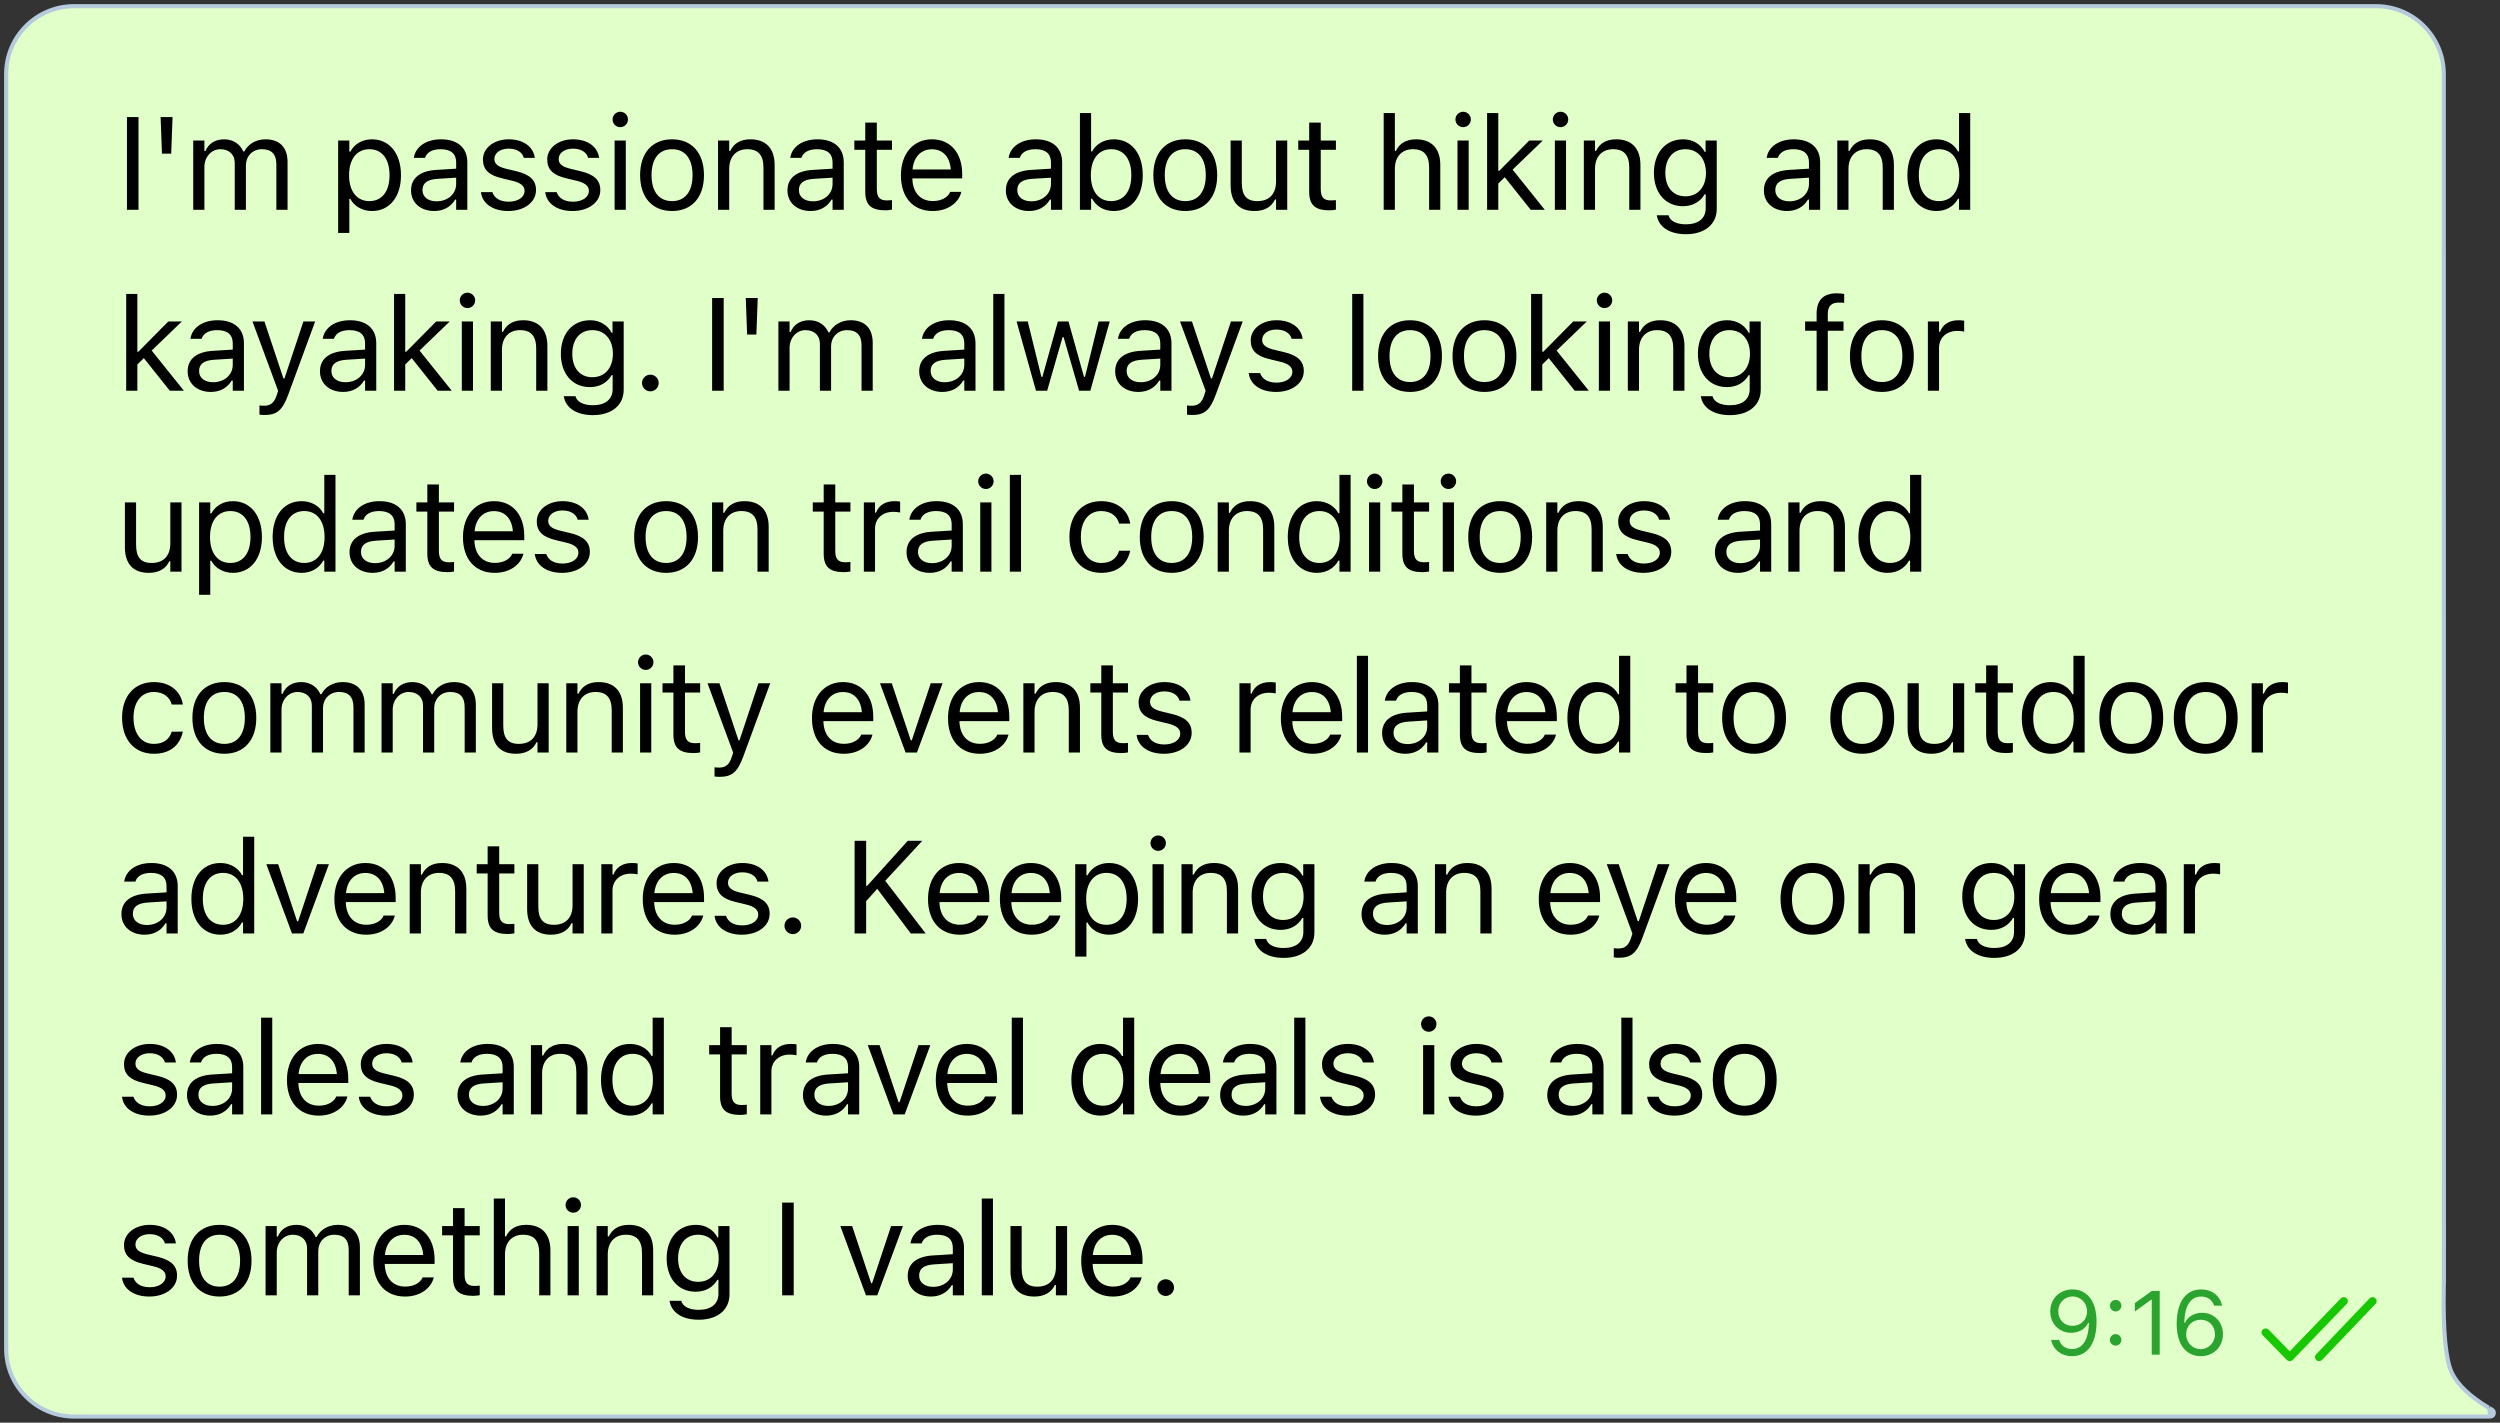 <svg width="304" height="173" viewBox="0 0 304 173" fill="none" xmlns="http://www.w3.org/2000/svg">
<rect x="0" y="0" width="304" height="173" fill="#333333" stroke="none"/>
<path d="M302.831 172.25L302.843 172.249C302.983 172.236 303.111 172.158 303.186 172.035C303.276 171.887 303.268 171.709 303.183 171.572L303.183 171.572C303.148 171.516 303.102 171.48 303.084 171.464L303.083 171.464L303.083 171.464C303.058 171.443 303.031 171.424 303.002 171.408H303.002L303.002 171.408M302.831 172.25L302.876 171.623L303.002 171.408M302.831 172.25H302.819H289.5H280H203.5H9C4.444 172.25 0.75 168.556 0.75 164V9C0.75 4.444 4.444 0.75 9 0.75H288.912C293.467 0.75 297.161 4.443 297.162 8.999L297.181 155.702C297.181 155.975 297.174 156.248 297.16 156.52C297.112 159.219 297.172 161.438 297.339 163.18C297.508 164.93 297.783 166.175 298.15 166.94C298.844 168.386 300.335 169.814 302.67 171.212M302.831 172.25L302.67 171.212M303.002 171.408L302.671 171.213M303.002 171.408L302.671 171.213M302.671 171.213C302.671 171.213 302.67 171.213 302.67 171.212M302.671 171.213L302.67 171.212" fill="#E1FFC8" stroke="#B5CADD" stroke-width="0.5"/>
<path fill-rule="evenodd" clip-rule="evenodd" d="M288.134 157.887L281.634 164.697L281.578 164.767C281.451 164.961 281.48 165.222 281.66 165.385C281.862 165.568 282.178 165.556 282.366 165.359L288.866 158.549L288.922 158.48C289.049 158.286 289.02 158.024 288.84 157.862C288.638 157.679 288.322 157.69 288.134 157.887ZM284.635 157.886L278.436 164.32L275.862 161.69L275.794 161.632C275.603 161.496 275.333 161.508 275.155 161.673C274.955 161.858 274.947 162.166 275.138 162.361L278.076 165.364L278.147 165.424C278.347 165.563 278.629 165.542 278.803 165.361L285.365 158.551L285.42 158.482C285.549 158.288 285.521 158.027 285.342 157.863C285.14 157.68 284.824 157.69 284.635 157.886Z" fill="#17C700"/>
<path d="M15.438 25.511V14.238H16.844V25.511H15.438ZM19.694 18.683L19.53 14.238H20.983L20.819 18.683H19.694ZM23.497 25.511V17.089H24.856V18.37H24.981C25.356 17.464 26.153 16.941 27.255 16.941C28.395 16.941 29.192 17.542 29.583 18.417H29.708C30.161 17.527 31.122 16.941 32.286 16.941C34.005 16.941 34.966 17.925 34.966 19.691V25.511H33.606V20.003C33.606 18.761 33.036 18.144 31.848 18.144C30.677 18.144 29.903 19.027 29.903 20.097V25.511H28.544V19.792C28.544 18.792 27.856 18.144 26.794 18.144C25.692 18.144 24.856 19.105 24.856 20.292V25.511H23.497ZM41.119 28.324V17.089H42.478V18.433H42.603C43.119 17.495 44.056 16.941 45.228 16.941C47.361 16.941 48.759 18.667 48.759 21.292V21.308C48.759 23.949 47.369 25.66 45.228 25.66C44.072 25.66 43.064 25.081 42.603 24.183H42.478V28.324H41.119ZM44.916 24.456C46.455 24.456 47.369 23.269 47.369 21.308V21.292C47.369 19.331 46.455 18.144 44.916 18.144C43.384 18.144 42.447 19.347 42.447 21.292V21.308C42.447 23.253 43.384 24.456 44.916 24.456ZM52.797 25.66C51.195 25.66 49.984 24.691 49.984 23.16V23.144C49.984 21.644 51.094 20.777 53.055 20.66L55.469 20.511V19.745C55.469 18.706 54.836 18.144 53.578 18.144C52.57 18.144 51.906 18.519 51.688 19.175L51.68 19.199H50.32L50.328 19.152C50.547 17.831 51.828 16.941 53.625 16.941C55.68 16.941 56.828 17.995 56.828 19.745V25.511H55.469V24.269H55.344C54.812 25.167 53.93 25.66 52.797 25.66ZM51.375 23.128C51.375 23.98 52.102 24.48 53.078 24.48C54.461 24.48 55.469 23.574 55.469 22.37V21.605L53.219 21.745C51.938 21.824 51.375 22.277 51.375 23.113V23.128ZM61.803 25.66C59.928 25.66 58.639 24.753 58.483 23.363H59.873C60.1 24.066 60.772 24.527 61.85 24.527C62.983 24.527 63.788 23.988 63.788 23.222V23.206C63.788 22.636 63.358 22.238 62.319 21.988L61.014 21.675C59.436 21.3 58.725 20.613 58.725 19.402V19.394C58.725 17.995 60.069 16.941 61.858 16.941C63.623 16.941 64.85 17.824 65.037 19.199H63.702C63.522 18.535 62.866 18.074 61.85 18.074C60.85 18.074 60.116 18.589 60.116 19.331V19.347C60.116 19.917 60.538 20.277 61.53 20.519L62.827 20.831C64.412 21.214 65.178 21.902 65.178 23.105V23.12C65.178 24.62 63.717 25.66 61.803 25.66ZM69.622 25.66C67.747 25.66 66.458 24.753 66.302 23.363H67.692C67.919 24.066 68.591 24.527 69.669 24.527C70.802 24.527 71.606 23.988 71.606 23.222V23.206C71.606 22.636 71.177 22.238 70.138 21.988L68.833 21.675C67.255 21.3 66.544 20.613 66.544 19.402V19.394C66.544 17.995 67.888 16.941 69.677 16.941C71.442 16.941 72.669 17.824 72.856 19.199H71.52C71.341 18.535 70.684 18.074 69.669 18.074C68.669 18.074 67.934 18.589 67.934 19.331V19.347C67.934 19.917 68.356 20.277 69.348 20.519L70.645 20.831C72.231 21.214 72.997 21.902 72.997 23.105V23.12C72.997 24.62 71.536 25.66 69.622 25.66ZM75.425 15.464C74.909 15.464 74.487 15.042 74.487 14.527C74.487 14.011 74.909 13.589 75.425 13.589C75.941 13.589 76.362 14.011 76.362 14.527C76.362 15.042 75.941 15.464 75.425 15.464ZM74.737 25.511V17.089H76.097V25.511H74.737ZM81.72 25.66C79.322 25.66 77.838 24.003 77.838 21.308V21.292C77.838 18.589 79.322 16.941 81.72 16.941C84.119 16.941 85.603 18.589 85.603 21.292V21.308C85.603 24.003 84.119 25.66 81.72 25.66ZM81.72 24.456C83.314 24.456 84.213 23.292 84.213 21.308V21.292C84.213 19.3 83.314 18.144 81.72 18.144C80.127 18.144 79.228 19.3 79.228 21.292V21.308C79.228 23.292 80.127 24.456 81.72 24.456ZM87.312 25.511V17.089H88.672V18.355H88.797C89.219 17.464 90.008 16.941 91.25 16.941C93.141 16.941 94.195 18.058 94.195 20.058V25.511H92.836V20.386C92.836 18.87 92.211 18.144 90.867 18.144C89.523 18.144 88.672 19.05 88.672 20.527V25.511H87.312ZM98.569 25.66C96.967 25.66 95.756 24.691 95.756 23.16V23.144C95.756 21.644 96.866 20.777 98.827 20.66L101.241 20.511V19.745C101.241 18.706 100.608 18.144 99.35 18.144C98.342 18.144 97.678 18.519 97.459 19.175L97.452 19.199H96.092L96.1 19.152C96.319 17.831 97.6 16.941 99.397 16.941C101.452 16.941 102.6 17.995 102.6 19.745V25.511H101.241V24.269H101.116C100.584 25.167 99.702 25.66 98.569 25.66ZM97.147 23.128C97.147 23.98 97.873 24.48 98.85 24.48C100.233 24.48 101.241 23.574 101.241 22.37V21.605L98.991 21.745C97.709 21.824 97.147 22.277 97.147 23.113V23.128ZM107.677 25.574C105.942 25.574 105.216 24.933 105.216 23.324V18.214H103.887V17.089H105.216V14.909H106.622V17.089H108.466V18.214H106.622V22.98C106.622 23.972 106.966 24.37 107.841 24.37C108.083 24.37 108.216 24.363 108.466 24.339V25.495C108.2 25.542 107.942 25.574 107.677 25.574ZM113.409 25.66C111.003 25.66 109.55 23.972 109.55 21.331V21.324C109.55 18.722 111.034 16.941 113.323 16.941C115.613 16.941 117.003 18.644 117.003 21.16V21.691H110.941C110.98 23.433 111.941 24.449 113.441 24.449C114.581 24.449 115.284 23.91 115.511 23.402L115.542 23.331H116.902L116.886 23.394C116.597 24.535 115.394 25.66 113.409 25.66ZM113.316 18.152C112.066 18.152 111.113 19.003 110.964 20.605H115.62C115.48 18.941 114.558 18.152 113.316 18.152ZM125.125 25.66C123.523 25.66 122.312 24.691 122.312 23.16V23.144C122.312 21.644 123.422 20.777 125.383 20.66L127.797 20.511V19.745C127.797 18.706 127.164 18.144 125.906 18.144C124.898 18.144 124.234 18.519 124.016 19.175L124.008 19.199H122.648L122.656 19.152C122.875 17.831 124.156 16.941 125.953 16.941C128.008 16.941 129.156 17.995 129.156 19.745V25.511H127.797V24.269H127.672C127.141 25.167 126.258 25.66 125.125 25.66ZM123.703 23.128C123.703 23.98 124.43 24.48 125.406 24.48C126.789 24.48 127.797 23.574 127.797 22.37V21.605L125.547 21.745C124.266 21.824 123.703 22.277 123.703 23.113V23.128ZM135.428 25.66C134.256 25.66 133.319 25.105 132.803 24.167H132.678V25.511H131.319V13.745H132.678V18.417H132.803C133.264 17.519 134.272 16.941 135.428 16.941C137.569 16.941 138.959 18.652 138.959 21.292V21.308C138.959 23.933 137.561 25.66 135.428 25.66ZM135.116 24.456C136.655 24.456 137.569 23.269 137.569 21.308V21.292C137.569 19.331 136.655 18.144 135.116 18.144C133.584 18.144 132.647 19.347 132.647 21.292V21.308C132.647 23.253 133.584 24.456 135.116 24.456ZM144.13 25.66C141.731 25.66 140.247 24.003 140.247 21.308V21.292C140.247 18.589 141.731 16.941 144.13 16.941C146.528 16.941 148.012 18.589 148.012 21.292V21.308C148.012 24.003 146.528 25.66 144.13 25.66ZM144.13 24.456C145.723 24.456 146.622 23.292 146.622 21.308V21.292C146.622 19.3 145.723 18.144 144.13 18.144C142.536 18.144 141.637 19.3 141.637 21.292V21.308C141.637 23.292 142.536 24.456 144.13 24.456ZM152.542 25.66C150.628 25.66 149.644 24.535 149.644 22.542V17.089H151.003V22.214C151.003 23.73 151.55 24.456 152.894 24.456C154.378 24.456 155.167 23.55 155.167 22.074V17.089H156.527V25.511H155.167V24.253H155.042C154.628 25.152 153.777 25.66 152.542 25.66ZM161.658 25.574C159.923 25.574 159.197 24.933 159.197 23.324V18.214H157.869V17.089H159.197V14.909H160.603V17.089H162.447V18.214H160.603V22.98C160.603 23.972 160.947 24.37 161.822 24.37C162.064 24.37 162.197 24.363 162.447 24.339V25.495C162.181 25.542 161.923 25.574 161.658 25.574ZM168.256 25.511V13.745H169.616V18.355H169.741C170.163 17.464 170.952 16.941 172.194 16.941C174.084 16.941 175.139 18.058 175.139 20.058V25.511H173.78V20.386C173.78 18.87 173.155 18.144 171.811 18.144C170.467 18.144 169.616 19.05 169.616 20.527V25.511H168.256ZM177.919 15.464C177.403 15.464 176.981 15.042 176.981 14.527C176.981 14.011 177.403 13.589 177.919 13.589C178.434 13.589 178.856 14.011 178.856 14.527C178.856 15.042 178.434 15.464 177.919 15.464ZM177.231 25.511V17.089H178.591V25.511H177.231ZM180.831 25.511V13.745H182.191V20.769H182.316L185.956 17.089H187.605L183.933 20.628L187.847 25.511H186.136L182.98 21.55L182.191 22.316V25.511H180.831ZM189.759 15.464C189.244 15.464 188.822 15.042 188.822 14.527C188.822 14.011 189.244 13.589 189.759 13.589C190.275 13.589 190.697 14.011 190.697 14.527C190.697 15.042 190.275 15.464 189.759 15.464ZM189.072 25.511V17.089H190.431V25.511H189.072ZM192.594 25.511V17.089H193.953V18.355H194.078C194.5 17.464 195.289 16.941 196.531 16.941C198.422 16.941 199.477 18.058 199.477 20.058V25.511H198.117V20.386C198.117 18.87 197.492 18.144 196.148 18.144C194.805 18.144 193.953 19.05 193.953 20.527V25.511H192.594ZM205.006 28.48C202.975 28.48 201.678 27.566 201.467 26.183L201.483 26.175H202.889L202.897 26.183C203.045 26.824 203.795 27.277 205.006 27.277C206.514 27.277 207.413 26.566 207.413 25.324V23.62H207.288C206.756 24.55 205.803 25.074 204.647 25.074C202.467 25.074 201.116 23.386 201.116 21.027V21.011C201.116 18.652 202.475 16.941 204.678 16.941C205.866 16.941 206.788 17.527 207.303 18.48H207.397V17.089H208.756V25.394C208.756 27.277 207.303 28.48 205.006 28.48ZM204.944 23.87C206.506 23.87 207.444 22.699 207.444 21.027V21.011C207.444 19.339 206.498 18.144 204.944 18.144C203.381 18.144 202.506 19.339 202.506 21.011V21.027C202.506 22.699 203.381 23.87 204.944 23.87ZM217.3 25.66C215.698 25.66 214.488 24.691 214.488 23.16V23.144C214.488 21.644 215.597 20.777 217.558 20.66L219.972 20.511V19.745C219.972 18.706 219.339 18.144 218.081 18.144C217.073 18.144 216.409 18.519 216.191 19.175L216.183 19.199H214.823L214.831 19.152C215.05 17.831 216.331 16.941 218.128 16.941C220.183 16.941 221.331 17.995 221.331 19.745V25.511H219.972V24.269H219.847C219.316 25.167 218.433 25.66 217.3 25.66ZM215.878 23.128C215.878 23.98 216.605 24.48 217.581 24.48C218.964 24.48 219.972 23.574 219.972 22.37V21.605L217.722 21.745C216.441 21.824 215.878 22.277 215.878 23.113V23.128ZM223.416 25.511V17.089H224.775V18.355H224.9C225.322 17.464 226.111 16.941 227.353 16.941C229.244 16.941 230.298 18.058 230.298 20.058V25.511H228.939V20.386C228.939 18.87 228.314 18.144 226.97 18.144C225.627 18.144 224.775 19.05 224.775 20.527V25.511H223.416ZM235.469 25.66C233.336 25.66 231.938 23.933 231.938 21.308V21.292C231.938 18.652 233.328 16.941 235.469 16.941C236.625 16.941 237.633 17.519 238.094 18.417H238.219V13.745H239.578V25.511H238.219V24.167H238.094C237.578 25.105 236.641 25.66 235.469 25.66ZM235.781 24.456C237.312 24.456 238.25 23.253 238.25 21.308V21.292C238.25 19.347 237.312 18.144 235.781 18.144C234.242 18.144 233.328 19.331 233.328 21.292V21.308C233.328 23.269 234.242 24.456 235.781 24.456ZM15.344 47.511V35.745H16.703V42.769H16.828L20.469 39.089H22.117L18.445 42.628L22.359 47.511H20.648L17.492 43.55L16.703 44.316V47.511H15.344ZM25.631 47.66C24.03 47.66 22.819 46.691 22.819 45.16V45.144C22.819 43.644 23.928 42.777 25.889 42.66L28.303 42.511V41.745C28.303 40.706 27.67 40.144 26.413 40.144C25.405 40.144 24.741 40.519 24.522 41.175L24.514 41.199H23.155L23.163 41.152C23.381 39.831 24.663 38.941 26.459 38.941C28.514 38.941 29.663 39.995 29.663 41.745V47.511H28.303V46.269H28.178C27.647 47.167 26.764 47.66 25.631 47.66ZM24.209 45.128C24.209 45.98 24.936 46.48 25.913 46.48C27.295 46.48 28.303 45.574 28.303 44.37V43.605L26.053 43.745C24.772 43.824 24.209 44.277 24.209 45.113V45.128ZM32.153 50.464C31.973 50.464 31.739 50.449 31.552 50.417V49.3C31.716 49.331 31.927 49.339 32.114 49.339C32.888 49.339 33.356 48.988 33.661 48.019L33.817 47.519L30.7 39.089H32.153L34.466 46.019H34.591L36.895 39.089H38.325L35.036 48.027C34.341 49.917 33.645 50.464 32.153 50.464ZM41.722 47.66C40.12 47.66 38.909 46.691 38.909 45.16V45.144C38.909 43.644 40.019 42.777 41.98 42.66L44.394 42.511V41.745C44.394 40.706 43.761 40.144 42.503 40.144C41.495 40.144 40.831 40.519 40.612 41.175L40.605 41.199H39.245L39.253 41.152C39.472 39.831 40.753 38.941 42.55 38.941C44.605 38.941 45.753 39.995 45.753 41.745V47.511H44.394V46.269H44.269C43.737 47.167 42.855 47.66 41.722 47.66ZM40.3 45.128C40.3 45.98 41.027 46.48 42.003 46.48C43.386 46.48 44.394 45.574 44.394 44.37V43.605L42.144 43.745C40.862 43.824 40.3 44.277 40.3 45.113V45.128ZM47.916 47.511V35.745H49.275V42.769H49.4L53.041 39.089H54.689L51.017 42.628L54.931 47.511H53.22L50.064 43.55L49.275 44.316V47.511H47.916ZM56.844 37.464C56.328 37.464 55.906 37.042 55.906 36.527C55.906 36.011 56.328 35.589 56.844 35.589C57.359 35.589 57.781 36.011 57.781 36.527C57.781 37.042 57.359 37.464 56.844 37.464ZM56.156 47.511V39.089H57.516V47.511H56.156ZM59.678 47.511V39.089H61.038V40.355H61.163C61.584 39.464 62.373 38.941 63.616 38.941C65.506 38.941 66.561 40.058 66.561 42.058V47.511H65.202V42.386C65.202 40.87 64.577 40.144 63.233 40.144C61.889 40.144 61.038 41.05 61.038 42.527V47.511H59.678ZM72.091 50.48C70.059 50.48 68.763 49.566 68.552 48.183L68.567 48.175H69.973L69.981 48.183C70.13 48.824 70.88 49.277 72.091 49.277C73.598 49.277 74.497 48.566 74.497 47.324V45.62H74.372C73.841 46.55 72.888 47.074 71.731 47.074C69.552 47.074 68.2 45.386 68.2 43.027V43.011C68.2 40.652 69.559 38.941 71.763 38.941C72.95 38.941 73.872 39.527 74.388 40.48H74.481V39.089H75.841V47.394C75.841 49.277 74.388 50.48 72.091 50.48ZM72.028 45.87C73.591 45.87 74.528 44.699 74.528 43.027V43.011C74.528 41.339 73.583 40.144 72.028 40.144C70.466 40.144 69.591 41.339 69.591 43.011V43.027C69.591 44.699 70.466 45.87 72.028 45.87ZM79.081 47.589C78.527 47.589 78.066 47.128 78.066 46.574C78.066 46.011 78.527 45.558 79.081 45.558C79.644 45.558 80.097 46.011 80.097 46.574C80.097 47.128 79.644 47.589 79.081 47.589ZM86.594 47.511V36.238H88V47.511H86.594ZM90.85 40.683L90.686 36.238H92.139L91.975 40.683H90.85ZM94.653 47.511V39.089H96.013V40.37H96.138C96.513 39.464 97.309 38.941 98.411 38.941C99.552 38.941 100.348 39.542 100.739 40.417H100.864C101.317 39.527 102.278 38.941 103.442 38.941C105.161 38.941 106.122 39.925 106.122 41.691V47.511H104.762V42.003C104.762 40.761 104.192 40.144 103.005 40.144C101.833 40.144 101.059 41.027 101.059 42.097V47.511H99.7V41.792C99.7 40.792 99.013 40.144 97.95 40.144C96.848 40.144 96.013 41.105 96.013 42.292V47.511H94.653ZM114.588 47.66C112.986 47.66 111.775 46.691 111.775 45.16V45.144C111.775 43.644 112.884 42.777 114.845 42.66L117.259 42.511V41.745C117.259 40.706 116.627 40.144 115.369 40.144C114.361 40.144 113.697 40.519 113.478 41.175L113.47 41.199H112.111L112.119 41.152C112.338 39.831 113.619 38.941 115.416 38.941C117.47 38.941 118.619 39.995 118.619 41.745V47.511H117.259V46.269H117.134C116.603 47.167 115.72 47.66 114.588 47.66ZM113.166 45.128C113.166 45.98 113.892 46.48 114.869 46.48C116.252 46.48 117.259 45.574 117.259 44.37V43.605L115.009 43.745C113.728 43.824 113.166 44.277 113.166 45.113V45.128ZM120.781 47.511V35.745H122.141V47.511H120.781ZM125.975 47.511L123.616 39.089H124.975L126.631 45.824H126.756L128.639 39.089H129.928L131.811 45.824H131.936L133.592 39.089H134.944L132.584 47.511H131.217L129.334 40.995H129.209L127.334 47.511H125.975ZM138.419 47.66C136.817 47.66 135.606 46.691 135.606 45.16V45.144C135.606 43.644 136.716 42.777 138.677 42.66L141.091 42.511V41.745C141.091 40.706 140.458 40.144 139.2 40.144C138.192 40.144 137.528 40.519 137.309 41.175L137.302 41.199H135.942L135.95 41.152C136.169 39.831 137.45 38.941 139.247 38.941C141.302 38.941 142.45 39.995 142.45 41.745V47.511H141.091V46.269H140.966C140.434 47.167 139.552 47.66 138.419 47.66ZM136.997 45.128C136.997 45.98 137.723 46.48 138.7 46.48C140.083 46.48 141.091 45.574 141.091 44.37V43.605L138.841 43.745C137.559 43.824 136.997 44.277 136.997 45.113V45.128ZM144.941 50.464C144.761 50.464 144.527 50.449 144.339 50.417V49.3C144.503 49.331 144.714 49.339 144.902 49.339C145.675 49.339 146.144 48.988 146.448 48.019L146.605 47.519L143.488 39.089H144.941L147.253 46.019H147.378L149.683 39.089H151.113L147.823 48.027C147.128 49.917 146.433 50.464 144.941 50.464ZM155.166 47.66C153.291 47.66 152.002 46.753 151.845 45.363H153.236C153.462 46.066 154.134 46.527 155.212 46.527C156.345 46.527 157.15 45.988 157.15 45.222V45.206C157.15 44.636 156.72 44.238 155.681 43.988L154.377 43.675C152.798 43.3 152.087 42.613 152.087 41.402V41.394C152.087 39.995 153.431 38.941 155.22 38.941C156.986 38.941 158.212 39.824 158.4 41.199H157.064C156.884 40.535 156.228 40.074 155.212 40.074C154.212 40.074 153.478 40.589 153.478 41.331V41.347C153.478 41.917 153.9 42.277 154.892 42.519L156.189 42.831C157.775 43.214 158.541 43.902 158.541 45.105V45.12C158.541 46.62 157.08 47.66 155.166 47.66ZM164.428 47.511V35.745H165.788V47.511H164.428ZM171.458 47.66C169.059 47.66 167.575 46.003 167.575 43.308V43.292C167.575 40.589 169.059 38.941 171.458 38.941C173.856 38.941 175.341 40.589 175.341 43.292V43.308C175.341 46.003 173.856 47.66 171.458 47.66ZM171.458 46.456C173.052 46.456 173.95 45.292 173.95 43.308V43.292C173.95 41.3 173.052 40.144 171.458 40.144C169.864 40.144 168.966 41.3 168.966 43.292V43.308C168.966 45.292 169.864 46.456 171.458 46.456ZM180.511 47.66C178.113 47.66 176.628 46.003 176.628 43.308V43.292C176.628 40.589 178.113 38.941 180.511 38.941C182.909 38.941 184.394 40.589 184.394 43.292V43.308C184.394 46.003 182.909 47.66 180.511 47.66ZM180.511 46.456C182.105 46.456 183.003 45.292 183.003 43.308V43.292C183.003 41.3 182.105 40.144 180.511 40.144C178.917 40.144 178.019 41.3 178.019 43.292V43.308C178.019 45.292 178.917 46.456 180.511 46.456ZM186.181 47.511V35.745H187.541V42.769H187.666L191.306 39.089H192.955L189.283 42.628L193.197 47.511H191.486L188.33 43.55L187.541 44.316V47.511H186.181ZM195.109 37.464C194.594 37.464 194.172 37.042 194.172 36.527C194.172 36.011 194.594 35.589 195.109 35.589C195.625 35.589 196.047 36.011 196.047 36.527C196.047 37.042 195.625 37.464 195.109 37.464ZM194.422 47.511V39.089H195.781V47.511H194.422ZM197.944 47.511V39.089H199.303V40.355H199.428C199.85 39.464 200.639 38.941 201.881 38.941C203.772 38.941 204.827 40.058 204.827 42.058V47.511H203.467V42.386C203.467 40.87 202.842 40.144 201.498 40.144C200.155 40.144 199.303 41.05 199.303 42.527V47.511H197.944ZM210.356 50.48C208.325 50.48 207.028 49.566 206.817 48.183L206.833 48.175H208.239L208.247 48.183C208.395 48.824 209.145 49.277 210.356 49.277C211.864 49.277 212.762 48.566 212.762 47.324V45.62H212.637C212.106 46.55 211.153 47.074 209.997 47.074C207.817 47.074 206.466 45.386 206.466 43.027V43.011C206.466 40.652 207.825 38.941 210.028 38.941C211.216 38.941 212.137 39.527 212.653 40.48H212.747V39.089H214.106V47.394C214.106 49.277 212.653 50.48 210.356 50.48ZM210.294 45.87C211.856 45.87 212.794 44.699 212.794 43.027V43.011C212.794 41.339 211.848 40.144 210.294 40.144C208.731 40.144 207.856 41.339 207.856 43.011V43.027C207.856 44.699 208.731 45.87 210.294 45.87ZM220.9 47.511V40.214H219.502V39.089H220.9V38.152C220.9 36.472 221.744 35.667 223.345 35.667C223.673 35.667 223.97 35.691 224.252 35.745V36.831C224.087 36.8 223.861 36.792 223.619 36.792C222.65 36.792 222.259 37.269 222.259 38.191V39.089H224.173V40.214H222.259V47.511H220.9ZM228.836 47.66C226.438 47.66 224.953 46.003 224.953 43.308V43.292C224.953 40.589 226.438 38.941 228.836 38.941C231.234 38.941 232.719 40.589 232.719 43.292V43.308C232.719 46.003 231.234 47.66 228.836 47.66ZM228.836 46.456C230.43 46.456 231.328 45.292 231.328 43.308V43.292C231.328 41.3 230.43 40.144 228.836 40.144C227.242 40.144 226.344 41.3 226.344 43.292V43.308C226.344 45.292 227.242 46.456 228.836 46.456ZM234.428 47.511V39.089H235.788V40.339H235.913C236.233 39.456 237.022 38.941 238.163 38.941C238.42 38.941 238.709 38.972 238.842 38.995V40.316C238.561 40.269 238.303 40.238 238.006 40.238C236.709 40.238 235.788 41.058 235.788 42.292V47.511H234.428ZM18.086 69.659C16.172 69.659 15.188 68.534 15.188 66.542V61.089H16.547V66.214C16.547 67.73 17.094 68.456 18.438 68.456C19.922 68.456 20.711 67.55 20.711 66.074V61.089H22.07V69.511H20.711V68.253H20.586C20.172 69.152 19.32 69.659 18.086 69.659ZM24.209 72.324V61.089H25.569V62.433H25.694C26.209 61.495 27.147 60.941 28.319 60.941C30.452 60.941 31.85 62.667 31.85 65.292V65.308C31.85 67.949 30.459 69.659 28.319 69.659C27.163 69.659 26.155 69.081 25.694 68.183H25.569V72.324H24.209ZM28.006 68.456C29.545 68.456 30.459 67.269 30.459 65.308V65.292C30.459 63.331 29.545 62.144 28.006 62.144C26.475 62.144 25.538 63.347 25.538 65.292V65.308C25.538 67.253 26.475 68.456 28.006 68.456ZM36.684 69.659C34.552 69.659 33.153 67.933 33.153 65.308V65.292C33.153 62.652 34.544 60.941 36.684 60.941C37.841 60.941 38.848 61.519 39.309 62.417H39.434V57.745H40.794V69.511H39.434V68.167H39.309C38.794 69.105 37.856 69.659 36.684 69.659ZM36.997 68.456C38.528 68.456 39.466 67.253 39.466 65.308V65.292C39.466 63.347 38.528 62.144 36.997 62.144C35.458 62.144 34.544 63.331 34.544 65.292V65.308C34.544 67.269 35.458 68.456 36.997 68.456ZM45.316 69.659C43.714 69.659 42.503 68.691 42.503 67.159V67.144C42.503 65.644 43.612 64.777 45.573 64.659L47.987 64.511V63.745C47.987 62.706 47.355 62.144 46.097 62.144C45.089 62.144 44.425 62.519 44.206 63.175L44.198 63.199H42.839L42.847 63.152C43.066 61.831 44.347 60.941 46.144 60.941C48.198 60.941 49.347 61.995 49.347 63.745V69.511H47.987V68.269H47.862C47.331 69.167 46.448 69.659 45.316 69.659ZM43.894 67.128C43.894 67.98 44.62 68.48 45.597 68.48C46.98 68.48 47.987 67.574 47.987 66.371V65.605L45.737 65.746C44.456 65.824 43.894 66.277 43.894 67.113V67.128ZM54.423 69.574C52.689 69.574 51.962 68.933 51.962 67.324V62.214H50.634V61.089H51.962V58.91H53.369V61.089H55.212V62.214H53.369V66.98C53.369 67.972 53.712 68.371 54.587 68.371C54.83 68.371 54.962 68.363 55.212 68.339V69.496C54.947 69.542 54.689 69.574 54.423 69.574ZM60.156 69.659C57.75 69.659 56.297 67.972 56.297 65.331V65.324C56.297 62.722 57.781 60.941 60.07 60.941C62.359 60.941 63.75 62.644 63.75 65.159V65.691H57.688C57.727 67.433 58.688 68.449 60.188 68.449C61.328 68.449 62.031 67.909 62.258 67.402L62.289 67.331H63.648L63.633 67.394C63.344 68.534 62.141 69.659 60.156 69.659ZM60.062 62.152C58.812 62.152 57.859 63.003 57.711 64.605H62.367C62.227 62.941 61.305 62.152 60.062 62.152ZM68.35 69.659C66.475 69.659 65.186 68.753 65.03 67.363H66.42C66.647 68.066 67.319 68.527 68.397 68.527C69.53 68.527 70.334 67.988 70.334 67.222V67.206C70.334 66.636 69.905 66.238 68.866 65.988L67.561 65.675C65.983 65.3 65.272 64.613 65.272 63.402V63.394C65.272 61.995 66.616 60.941 68.405 60.941C70.17 60.941 71.397 61.824 71.584 63.199H70.248C70.069 62.535 69.412 62.074 68.397 62.074C67.397 62.074 66.662 62.589 66.662 63.331V63.347C66.662 63.917 67.084 64.277 68.077 64.519L69.373 64.831C70.959 65.214 71.725 65.902 71.725 67.105V67.121C71.725 68.621 70.264 69.659 68.35 69.659ZM80.995 69.659C78.597 69.659 77.112 68.003 77.112 65.308V65.292C77.112 62.589 78.597 60.941 80.995 60.941C83.394 60.941 84.878 62.589 84.878 65.292V65.308C84.878 68.003 83.394 69.659 80.995 69.659ZM80.995 68.456C82.589 68.456 83.487 67.292 83.487 65.308V65.292C83.487 63.3 82.589 62.144 80.995 62.144C79.402 62.144 78.503 63.3 78.503 65.292V65.308C78.503 67.292 79.402 68.456 80.995 68.456ZM86.588 69.511V61.089H87.947V62.355H88.072C88.494 61.464 89.283 60.941 90.525 60.941C92.416 60.941 93.47 62.058 93.47 64.058V69.511H92.111V64.386C92.111 62.87 91.486 62.144 90.142 62.144C88.798 62.144 87.947 63.05 87.947 64.527V69.511H86.588ZM102.623 69.574C100.889 69.574 100.162 68.933 100.162 67.324V62.214H98.834V61.089H100.162V58.91H101.569V61.089H103.412V62.214H101.569V66.98C101.569 67.972 101.912 68.371 102.787 68.371C103.03 68.371 103.162 68.363 103.412 68.339V69.496C103.147 69.542 102.889 69.574 102.623 69.574ZM105.044 69.511V61.089H106.403V62.339H106.528C106.848 61.456 107.637 60.941 108.778 60.941C109.036 60.941 109.325 60.972 109.458 60.995V62.316C109.177 62.269 108.919 62.238 108.622 62.238C107.325 62.238 106.403 63.058 106.403 64.292V69.511H105.044ZM113.05 69.659C111.448 69.659 110.238 68.691 110.238 67.159V67.144C110.238 65.644 111.347 64.777 113.308 64.659L115.722 64.511V63.745C115.722 62.706 115.089 62.144 113.831 62.144C112.823 62.144 112.159 62.519 111.941 63.175L111.933 63.199H110.573L110.581 63.152C110.8 61.831 112.081 60.941 113.878 60.941C115.933 60.941 117.081 61.995 117.081 63.745V69.511H115.722V68.269H115.597C115.066 69.167 114.183 69.659 113.05 69.659ZM111.628 67.128C111.628 67.98 112.355 68.48 113.331 68.48C114.714 68.48 115.722 67.574 115.722 66.371V65.605L113.472 65.746C112.191 65.824 111.628 66.277 111.628 67.113V67.128ZM119.884 59.464C119.369 59.464 118.947 59.042 118.947 58.527C118.947 58.011 119.369 57.589 119.884 57.589C120.4 57.589 120.822 58.011 120.822 58.527C120.822 59.042 120.4 59.464 119.884 59.464ZM119.197 69.511V61.089H120.556V69.511H119.197ZM122.797 69.511V57.745H124.156V69.511H122.797ZM133.911 69.659C131.552 69.659 130.044 67.949 130.044 65.277V65.261C130.044 62.644 131.544 60.941 133.903 60.941C135.95 60.941 137.177 62.12 137.427 63.62L137.434 63.667H136.083L136.075 63.644C135.864 62.816 135.114 62.144 133.903 62.144C132.387 62.144 131.434 63.363 131.434 65.261V65.277C131.434 67.214 132.403 68.456 133.903 68.456C135.036 68.456 135.755 67.956 136.067 67.019L136.083 66.972L137.427 66.964L137.411 67.05C137.067 68.574 135.934 69.659 133.911 69.659ZM142.48 69.659C140.081 69.659 138.597 68.003 138.597 65.308V65.292C138.597 62.589 140.081 60.941 142.48 60.941C144.878 60.941 146.363 62.589 146.363 65.292V65.308C146.363 68.003 144.878 69.659 142.48 69.659ZM142.48 68.456C144.073 68.456 144.972 67.292 144.972 65.308V65.292C144.972 63.3 144.073 62.144 142.48 62.144C140.886 62.144 139.988 63.3 139.988 65.292V65.308C139.988 67.292 140.886 68.456 142.48 68.456ZM148.072 69.511V61.089H149.431V62.355H149.556C149.978 61.464 150.767 60.941 152.009 60.941C153.9 60.941 154.955 62.058 154.955 64.058V69.511H153.595V64.386C153.595 62.87 152.97 62.144 151.627 62.144C150.283 62.144 149.431 63.05 149.431 64.527V69.511H148.072ZM160.125 69.659C157.992 69.659 156.594 67.933 156.594 65.308V65.292C156.594 62.652 157.984 60.941 160.125 60.941C161.281 60.941 162.289 61.519 162.75 62.417H162.875V57.745H164.234V69.511H162.875V68.167H162.75C162.234 69.105 161.297 69.659 160.125 69.659ZM160.438 68.456C161.969 68.456 162.906 67.253 162.906 65.308V65.292C162.906 63.347 161.969 62.144 160.438 62.144C158.898 62.144 157.984 63.331 157.984 65.292V65.308C157.984 67.269 158.898 68.456 160.438 68.456ZM167.163 59.464C166.647 59.464 166.225 59.042 166.225 58.527C166.225 58.011 166.647 57.589 167.163 57.589C167.678 57.589 168.1 58.011 168.1 58.527C168.1 59.042 167.678 59.464 167.163 59.464ZM166.475 69.511V61.089H167.834V69.511H166.475ZM172.989 69.574C171.255 69.574 170.528 68.933 170.528 67.324V62.214H169.2V61.089H170.528V58.91H171.934V61.089H173.778V62.214H171.934V66.98C171.934 67.972 172.278 68.371 173.153 68.371C173.395 68.371 173.528 68.363 173.778 68.339V69.496C173.512 69.542 173.255 69.574 172.989 69.574ZM176.128 59.464C175.613 59.464 175.191 59.042 175.191 58.527C175.191 58.011 175.613 57.589 176.128 57.589C176.644 57.589 177.066 58.011 177.066 58.527C177.066 59.042 176.644 59.464 176.128 59.464ZM175.441 69.511V61.089H176.8V69.511H175.441ZM182.423 69.659C180.025 69.659 178.541 68.003 178.541 65.308V65.292C178.541 62.589 180.025 60.941 182.423 60.941C184.822 60.941 186.306 62.589 186.306 65.292V65.308C186.306 68.003 184.822 69.659 182.423 69.659ZM182.423 68.456C184.017 68.456 184.916 67.292 184.916 65.308V65.292C184.916 63.3 184.017 62.144 182.423 62.144C180.83 62.144 179.931 63.3 179.931 65.292V65.308C179.931 67.292 180.83 68.456 182.423 68.456ZM188.016 69.511V61.089H189.375V62.355H189.5C189.922 61.464 190.711 60.941 191.953 60.941C193.844 60.941 194.898 62.058 194.898 64.058V69.511H193.539V64.386C193.539 62.87 192.914 62.144 191.57 62.144C190.227 62.144 189.375 63.05 189.375 64.527V69.511H188.016ZM199.85 69.659C197.975 69.659 196.686 68.753 196.53 67.363H197.92C198.147 68.066 198.819 68.527 199.897 68.527C201.03 68.527 201.834 67.988 201.834 67.222V67.206C201.834 66.636 201.405 66.238 200.366 65.988L199.061 65.675C197.483 65.3 196.772 64.613 196.772 63.402V63.394C196.772 61.995 198.116 60.941 199.905 60.941C201.67 60.941 202.897 61.824 203.084 63.199H201.748C201.569 62.535 200.913 62.074 199.897 62.074C198.897 62.074 198.163 62.589 198.163 63.331V63.347C198.163 63.917 198.584 64.277 199.577 64.519L200.873 64.831C202.459 65.214 203.225 65.902 203.225 67.105V67.121C203.225 68.621 201.764 69.659 199.85 69.659ZM211.347 69.659C209.745 69.659 208.534 68.691 208.534 67.159V67.144C208.534 65.644 209.644 64.777 211.605 64.659L214.019 64.511V63.745C214.019 62.706 213.386 62.144 212.128 62.144C211.12 62.144 210.456 62.519 210.238 63.175L210.23 63.199H208.87L208.878 63.152C209.097 61.831 210.378 60.941 212.175 60.941C214.23 60.941 215.378 61.995 215.378 63.745V69.511H214.019V68.269H213.894C213.363 69.167 212.48 69.659 211.347 69.659ZM209.925 67.128C209.925 67.98 210.652 68.48 211.628 68.48C213.011 68.48 214.019 67.574 214.019 66.371V65.605L211.769 65.746C210.488 65.824 209.925 66.277 209.925 67.113V67.128ZM217.462 69.511V61.089H218.822V62.355H218.947C219.369 61.464 220.158 60.941 221.4 60.941C223.291 60.941 224.345 62.058 224.345 64.058V69.511H222.986V64.386C222.986 62.87 222.361 62.144 221.017 62.144C219.673 62.144 218.822 63.05 218.822 64.527V69.511H217.462ZM229.516 69.659C227.383 69.659 225.984 67.933 225.984 65.308V65.292C225.984 62.652 227.375 60.941 229.516 60.941C230.672 60.941 231.68 61.519 232.141 62.417H232.266V57.745H233.625V69.511H232.266V68.167H232.141C231.625 69.105 230.688 69.659 229.516 69.659ZM229.828 68.456C231.359 68.456 232.297 67.253 232.297 65.308V65.292C232.297 63.347 231.359 62.144 229.828 62.144C228.289 62.144 227.375 63.331 227.375 65.292V65.308C227.375 67.269 228.289 68.456 229.828 68.456ZM18.711 91.659C16.352 91.659 14.844 89.949 14.844 87.277V87.261C14.844 84.644 16.344 82.941 18.703 82.941C20.75 82.941 21.977 84.121 22.227 85.621L22.234 85.667H20.883L20.875 85.644C20.664 84.816 19.914 84.144 18.703 84.144C17.188 84.144 16.234 85.363 16.234 87.261V87.277C16.234 89.214 17.203 90.456 18.703 90.456C19.836 90.456 20.555 89.956 20.867 89.019L20.883 88.972L22.227 88.964L22.211 89.05C21.867 90.574 20.734 91.659 18.711 91.659ZM27.28 91.659C24.881 91.659 23.397 90.003 23.397 87.308V87.292C23.397 84.589 24.881 82.941 27.28 82.941C29.678 82.941 31.163 84.589 31.163 87.292V87.308C31.163 90.003 29.678 91.659 27.28 91.659ZM27.28 90.456C28.873 90.456 29.772 89.292 29.772 87.308V87.292C29.772 85.3 28.873 84.144 27.28 84.144C25.686 84.144 24.788 85.3 24.788 87.292V87.308C24.788 89.292 25.686 90.456 27.28 90.456ZM32.872 91.511V83.089H34.231V84.371H34.356C34.731 83.464 35.528 82.941 36.63 82.941C37.77 82.941 38.567 83.542 38.958 84.417H39.083C39.536 83.527 40.497 82.941 41.661 82.941C43.38 82.941 44.341 83.925 44.341 85.691V91.511H42.981V86.003C42.981 84.761 42.411 84.144 41.223 84.144C40.052 84.144 39.278 85.027 39.278 86.097V91.511H37.919V85.792C37.919 84.792 37.231 84.144 36.169 84.144C35.067 84.144 34.231 85.105 34.231 86.292V91.511H32.872ZM46.394 91.511V83.089H47.753V84.371H47.878C48.253 83.464 49.05 82.941 50.152 82.941C51.292 82.941 52.089 83.542 52.48 84.417H52.605C53.058 83.527 54.019 82.941 55.183 82.941C56.902 82.941 57.862 83.925 57.862 85.691V91.511H56.503V86.003C56.503 84.761 55.933 84.144 54.745 84.144C53.573 84.144 52.8 85.027 52.8 86.097V91.511H51.441V85.792C51.441 84.792 50.753 84.144 49.691 84.144C48.589 84.144 47.753 85.105 47.753 86.292V91.511H46.394ZM62.736 91.659C60.822 91.659 59.837 90.534 59.837 88.542V83.089H61.197V88.214C61.197 89.73 61.744 90.456 63.087 90.456C64.572 90.456 65.361 89.55 65.361 88.074V83.089H66.72V91.511H65.361V90.253H65.236C64.822 91.152 63.97 91.659 62.736 91.659ZM68.859 91.511V83.089H70.219V84.355H70.344C70.766 83.464 71.555 82.941 72.797 82.941C74.688 82.941 75.742 84.058 75.742 86.058V91.511H74.383V86.386C74.383 84.871 73.758 84.144 72.414 84.144C71.07 84.144 70.219 85.05 70.219 86.527V91.511H68.859ZM78.522 81.464C78.006 81.464 77.584 81.042 77.584 80.527C77.584 80.011 78.006 79.589 78.522 79.589C79.037 79.589 79.459 80.011 79.459 80.527C79.459 81.042 79.037 81.464 78.522 81.464ZM77.834 91.511V83.089H79.194V91.511H77.834ZM84.348 91.574C82.614 91.574 81.888 90.933 81.888 89.324V84.214H80.559V83.089H81.888V80.909H83.294V83.089H85.138V84.214H83.294V88.98C83.294 89.972 83.638 90.371 84.513 90.371C84.755 90.371 84.888 90.363 85.138 90.339V91.496C84.872 91.542 84.614 91.574 84.348 91.574ZM87.487 94.464C87.308 94.464 87.073 94.449 86.886 94.417V93.3C87.05 93.331 87.261 93.339 87.448 93.339C88.222 93.339 88.691 92.988 88.995 92.019L89.152 91.519L86.034 83.089H87.487L89.8 90.019H89.925L92.23 83.089H93.659L90.37 92.027C89.675 93.917 88.98 94.464 87.487 94.464ZM102.594 91.659C100.188 91.659 98.734 89.972 98.734 87.331V87.324C98.734 84.722 100.219 82.941 102.508 82.941C104.797 82.941 106.188 84.644 106.188 87.159V87.691H100.125C100.164 89.433 101.125 90.449 102.625 90.449C103.766 90.449 104.469 89.909 104.695 89.402L104.727 89.331H106.086L106.07 89.394C105.781 90.534 104.578 91.659 102.594 91.659ZM102.5 84.152C101.25 84.152 100.297 85.003 100.148 86.605H104.805C104.664 84.941 103.742 84.152 102.5 84.152ZM110.123 91.511L107.006 83.089H108.444L110.748 90.027H110.873L113.178 83.089H114.616L111.498 91.511H110.123ZM119.137 91.659C116.731 91.659 115.278 89.972 115.278 87.331V87.324C115.278 84.722 116.762 82.941 119.052 82.941C121.341 82.941 122.731 84.644 122.731 87.159V87.691H116.669C116.708 89.433 117.669 90.449 119.169 90.449C120.309 90.449 121.012 89.909 121.239 89.402L121.27 89.331H122.63L122.614 89.394C122.325 90.534 121.122 91.659 119.137 91.659ZM119.044 84.152C117.794 84.152 116.841 85.003 116.692 86.605H121.348C121.208 84.941 120.286 84.152 119.044 84.152ZM124.441 91.511V83.089H125.8V84.355H125.925C126.347 83.464 127.136 82.941 128.378 82.941C130.269 82.941 131.323 84.058 131.323 86.058V91.511H129.964V86.386C129.964 84.871 129.339 84.144 127.995 84.144C126.652 84.144 125.8 85.05 125.8 86.527V91.511H124.441ZM136.377 91.574C134.642 91.574 133.916 90.933 133.916 89.324V84.214H132.588V83.089H133.916V80.909H135.322V83.089H137.166V84.214H135.322V88.98C135.322 89.972 135.666 90.371 136.541 90.371C136.783 90.371 136.916 90.363 137.166 90.339V91.496C136.9 91.542 136.642 91.574 136.377 91.574ZM141.531 91.659C139.656 91.659 138.367 90.753 138.211 89.363H139.602C139.828 90.066 140.5 90.527 141.578 90.527C142.711 90.527 143.516 89.988 143.516 89.222V89.206C143.516 88.636 143.086 88.238 142.047 87.988L140.742 87.675C139.164 87.3 138.453 86.613 138.453 85.402V85.394C138.453 83.996 139.797 82.941 141.586 82.941C143.352 82.941 144.578 83.824 144.766 85.199H143.43C143.25 84.534 142.594 84.074 141.578 84.074C140.578 84.074 139.844 84.589 139.844 85.331V85.347C139.844 85.917 140.266 86.277 141.258 86.519L142.555 86.831C144.141 87.214 144.906 87.902 144.906 89.105V89.121C144.906 90.621 143.445 91.659 141.531 91.659ZM150.716 91.511V83.089H152.075V84.339H152.2C152.52 83.456 153.309 82.941 154.45 82.941C154.708 82.941 154.997 82.972 155.13 82.996V84.316C154.848 84.269 154.591 84.238 154.294 84.238C152.997 84.238 152.075 85.058 152.075 86.292V91.511H150.716ZM159.613 91.659C157.206 91.659 155.753 89.972 155.753 87.331V87.324C155.753 84.722 157.238 82.941 159.527 82.941C161.816 82.941 163.206 84.644 163.206 87.159V87.691H157.144C157.183 89.433 158.144 90.449 159.644 90.449C160.784 90.449 161.488 89.909 161.714 89.402L161.745 89.331H163.105L163.089 89.394C162.8 90.534 161.597 91.659 159.613 91.659ZM159.519 84.152C158.269 84.152 157.316 85.003 157.167 86.605H161.823C161.683 84.941 160.761 84.152 159.519 84.152ZM164.994 91.511V79.746H166.353V91.511H164.994ZM170.875 91.659C169.273 91.659 168.062 90.691 168.062 89.159V89.144C168.062 87.644 169.172 86.777 171.133 86.659L173.547 86.511V85.746C173.547 84.706 172.914 84.144 171.656 84.144C170.648 84.144 169.984 84.519 169.766 85.175L169.758 85.199H168.398L168.406 85.152C168.625 83.831 169.906 82.941 171.703 82.941C173.758 82.941 174.906 83.996 174.906 85.746V91.511H173.547V90.269H173.422C172.891 91.167 172.008 91.659 170.875 91.659ZM169.453 89.128C169.453 89.98 170.18 90.48 171.156 90.48C172.539 90.48 173.547 89.574 173.547 88.371V87.605L171.297 87.746C170.016 87.824 169.453 88.277 169.453 89.113V89.128ZM179.983 91.574C178.248 91.574 177.522 90.933 177.522 89.324V84.214H176.194V83.089H177.522V80.909H178.928V83.089H180.772V84.214H178.928V88.98C178.928 89.972 179.272 90.371 180.147 90.371C180.389 90.371 180.522 90.363 180.772 90.339V91.496C180.506 91.542 180.248 91.574 179.983 91.574ZM185.716 91.659C183.309 91.659 181.856 89.972 181.856 87.331V87.324C181.856 84.722 183.341 82.941 185.63 82.941C187.919 82.941 189.309 84.644 189.309 87.159V87.691H183.247C183.286 89.433 184.247 90.449 185.747 90.449C186.887 90.449 187.591 89.909 187.817 89.402L187.848 89.331H189.208L189.192 89.394C188.903 90.534 187.7 91.659 185.716 91.659ZM185.622 84.152C184.372 84.152 183.419 85.003 183.27 86.605H187.927C187.786 84.941 186.864 84.152 185.622 84.152ZM194.128 91.659C191.995 91.659 190.597 89.933 190.597 87.308V87.292C190.597 84.652 191.988 82.941 194.128 82.941C195.284 82.941 196.292 83.519 196.753 84.417H196.878V79.746H198.238V91.511H196.878V90.167H196.753C196.238 91.105 195.3 91.659 194.128 91.659ZM194.441 90.456C195.972 90.456 196.909 89.253 196.909 87.308V87.292C196.909 85.347 195.972 84.144 194.441 84.144C192.902 84.144 191.988 85.331 191.988 87.292V87.308C191.988 89.269 192.902 90.456 194.441 90.456ZM207.539 91.574C205.805 91.574 205.078 90.933 205.078 89.324V84.214H203.75V83.089H205.078V80.909H206.484V83.089H208.328V84.214H206.484V88.98C206.484 89.972 206.828 90.371 207.703 90.371C207.945 90.371 208.078 90.363 208.328 90.339V91.496C208.062 91.542 207.805 91.574 207.539 91.574ZM213.295 91.659C210.897 91.659 209.413 90.003 209.413 87.308V87.292C209.413 84.589 210.897 82.941 213.295 82.941C215.694 82.941 217.178 84.589 217.178 87.292V87.308C217.178 90.003 215.694 91.659 213.295 91.659ZM213.295 90.456C214.889 90.456 215.788 89.292 215.788 87.308V87.292C215.788 85.3 214.889 84.144 213.295 84.144C211.702 84.144 210.803 85.3 210.803 87.292V87.308C210.803 89.292 211.702 90.456 213.295 90.456ZM226.448 91.659C224.05 91.659 222.566 90.003 222.566 87.308V87.292C222.566 84.589 224.05 82.941 226.448 82.941C228.847 82.941 230.331 84.589 230.331 87.292V87.308C230.331 90.003 228.847 91.659 226.448 91.659ZM226.448 90.456C228.042 90.456 228.941 89.292 228.941 87.308V87.292C228.941 85.3 228.042 84.144 226.448 84.144C224.855 84.144 223.956 85.3 223.956 87.292V87.308C223.956 89.292 224.855 90.456 226.448 90.456ZM234.861 91.659C232.947 91.659 231.962 90.534 231.962 88.542V83.089H233.322V88.214C233.322 89.73 233.869 90.456 235.212 90.456C236.697 90.456 237.486 89.55 237.486 88.074V83.089H238.845V91.511H237.486V90.253H237.361C236.947 91.152 236.095 91.659 234.861 91.659ZM243.977 91.574C242.242 91.574 241.516 90.933 241.516 89.324V84.214H240.188V83.089H241.516V80.909H242.922V83.089H244.766V84.214H242.922V88.98C242.922 89.972 243.266 90.371 244.141 90.371C244.383 90.371 244.516 90.363 244.766 90.339V91.496C244.5 91.542 244.242 91.574 243.977 91.574ZM249.381 91.659C247.248 91.659 245.85 89.933 245.85 87.308V87.292C245.85 84.652 247.241 82.941 249.381 82.941C250.538 82.941 251.545 83.519 252.006 84.417H252.131V79.746H253.491V91.511H252.131V90.167H252.006C251.491 91.105 250.553 91.659 249.381 91.659ZM249.694 90.456C251.225 90.456 252.163 89.253 252.163 87.308V87.292C252.163 85.347 251.225 84.144 249.694 84.144C248.155 84.144 247.241 85.331 247.241 87.292V87.308C247.241 89.269 248.155 90.456 249.694 90.456ZM259.161 91.659C256.762 91.659 255.278 90.003 255.278 87.308V87.292C255.278 84.589 256.762 82.941 259.161 82.941C261.559 82.941 263.044 84.589 263.044 87.292V87.308C263.044 90.003 261.559 91.659 259.161 91.659ZM259.161 90.456C260.755 90.456 261.653 89.292 261.653 87.308V87.292C261.653 85.3 260.755 84.144 259.161 84.144C257.567 84.144 256.669 85.3 256.669 87.292V87.308C256.669 89.292 257.567 90.456 259.161 90.456ZM268.214 91.659C265.816 91.659 264.331 90.003 264.331 87.308V87.292C264.331 84.589 265.816 82.941 268.214 82.941C270.613 82.941 272.097 84.589 272.097 87.292V87.308C272.097 90.003 270.613 91.659 268.214 91.659ZM268.214 90.456C269.808 90.456 270.706 89.292 270.706 87.308V87.292C270.706 85.3 269.808 84.144 268.214 84.144C266.62 84.144 265.722 85.3 265.722 87.292V87.308C265.722 89.292 266.62 90.456 268.214 90.456ZM273.806 91.511V83.089H275.166V84.339H275.291C275.611 83.456 276.4 82.941 277.541 82.941C277.798 82.941 278.087 82.972 278.22 82.996V84.316C277.939 84.269 277.681 84.238 277.384 84.238C276.087 84.238 275.166 85.058 275.166 86.292V91.511H273.806ZM17.578 113.66C15.977 113.66 14.766 112.691 14.766 111.16V111.144C14.766 109.644 15.875 108.777 17.836 108.66L20.25 108.511V107.745C20.25 106.706 19.617 106.144 18.359 106.144C17.352 106.144 16.688 106.519 16.469 107.175L16.461 107.199H15.102L15.109 107.152C15.328 105.831 16.609 104.941 18.406 104.941C20.461 104.941 21.609 105.995 21.609 107.745V113.511H20.25V112.269H20.125C19.594 113.167 18.711 113.66 17.578 113.66ZM16.156 111.128C16.156 111.98 16.883 112.48 17.859 112.48C19.242 112.48 20.25 111.574 20.25 110.37V109.605L18 109.745C16.719 109.824 16.156 110.277 16.156 111.113V111.128ZM26.803 113.66C24.67 113.66 23.272 111.933 23.272 109.308V109.292C23.272 106.652 24.663 104.941 26.803 104.941C27.959 104.941 28.967 105.519 29.428 106.417H29.553V101.745H30.913V113.511H29.553V112.167H29.428C28.913 113.105 27.975 113.66 26.803 113.66ZM27.116 112.456C28.647 112.456 29.584 111.253 29.584 109.308V109.292C29.584 107.347 28.647 106.144 27.116 106.144C25.577 106.144 24.663 107.331 24.663 109.292V109.308C24.663 111.269 25.577 112.456 27.116 112.456ZM35.505 113.511L32.388 105.089H33.825L36.13 112.027H36.255L38.559 105.089H39.997L36.88 113.511H35.505ZM44.519 113.66C42.112 113.66 40.659 111.972 40.659 109.331V109.324C40.659 106.722 42.144 104.941 44.433 104.941C46.722 104.941 48.112 106.644 48.112 109.16V109.691H42.05C42.089 111.433 43.05 112.449 44.55 112.449C45.691 112.449 46.394 111.91 46.62 111.402L46.652 111.331H48.011L47.995 111.394C47.706 112.535 46.503 113.66 44.519 113.66ZM44.425 106.152C43.175 106.152 42.222 107.003 42.073 108.605H46.73C46.589 106.941 45.667 106.152 44.425 106.152ZM49.822 113.511V105.089H51.181V106.355H51.306C51.728 105.464 52.517 104.941 53.759 104.941C55.65 104.941 56.705 106.058 56.705 108.058V113.511H55.345V108.386C55.345 106.87 54.72 106.144 53.377 106.144C52.033 106.144 51.181 107.05 51.181 108.527V113.511H49.822ZM61.758 113.574C60.023 113.574 59.297 112.933 59.297 111.324V106.214H57.969V105.089H59.297V102.91H60.703V105.089H62.547V106.214H60.703V110.98C60.703 111.972 61.047 112.37 61.922 112.37C62.164 112.37 62.297 112.363 62.547 112.339V113.495C62.281 113.542 62.023 113.574 61.758 113.574ZM66.998 113.66C65.084 113.66 64.1 112.535 64.1 110.542V105.089H65.459V110.214C65.459 111.73 66.006 112.456 67.35 112.456C68.834 112.456 69.623 111.55 69.623 110.074V105.089H70.983V113.511H69.623V112.253H69.498C69.084 113.152 68.233 113.66 66.998 113.66ZM73.122 113.511V105.089H74.481V106.339H74.606C74.927 105.456 75.716 104.941 76.856 104.941C77.114 104.941 77.403 104.972 77.536 104.995V106.316C77.255 106.269 76.997 106.238 76.7 106.238C75.403 106.238 74.481 107.058 74.481 108.292V113.511H73.122ZM82.019 113.66C79.612 113.66 78.159 111.972 78.159 109.331V109.324C78.159 106.722 79.644 104.941 81.933 104.941C84.222 104.941 85.612 106.644 85.612 109.16V109.691H79.55C79.589 111.433 80.55 112.449 82.05 112.449C83.191 112.449 83.894 111.91 84.12 111.402L84.152 111.331H85.511L85.495 111.394C85.206 112.535 84.003 113.66 82.019 113.66ZM81.925 106.152C80.675 106.152 79.722 107.003 79.573 108.605H84.23C84.089 106.941 83.167 106.152 81.925 106.152ZM90.213 113.66C88.338 113.66 87.048 112.753 86.892 111.363H88.283C88.509 112.066 89.181 112.527 90.259 112.527C91.392 112.527 92.197 111.988 92.197 111.222V111.206C92.197 110.636 91.767 110.238 90.728 109.988L89.423 109.675C87.845 109.3 87.134 108.613 87.134 107.402V107.394C87.134 105.995 88.478 104.941 90.267 104.941C92.033 104.941 93.259 105.824 93.447 107.199H92.111C91.931 106.535 91.275 106.074 90.259 106.074C89.259 106.074 88.525 106.589 88.525 107.331V107.347C88.525 107.917 88.947 108.277 89.939 108.519L91.236 108.831C92.822 109.214 93.588 109.902 93.588 111.105V111.12C93.588 112.62 92.127 113.66 90.213 113.66ZM96.406 113.589C95.852 113.589 95.391 113.128 95.391 112.574C95.391 112.011 95.852 111.558 96.406 111.558C96.969 111.558 97.422 112.011 97.422 112.574C97.422 113.128 96.969 113.589 96.406 113.589ZM103.919 113.511V102.238H105.325V107.714H105.45L110.387 102.238H112.153L107.645 107.105L112.567 113.511H110.747L106.677 108.081L105.325 109.574V113.511H103.919ZM116.706 113.66C114.3 113.66 112.847 111.972 112.847 109.331V109.324C112.847 106.722 114.331 104.941 116.62 104.941C118.909 104.941 120.3 106.644 120.3 109.16V109.691H114.238C114.277 111.433 115.238 112.449 116.738 112.449C117.878 112.449 118.581 111.91 118.808 111.402L118.839 111.331H120.198L120.183 111.394C119.894 112.535 118.691 113.66 116.706 113.66ZM116.613 106.152C115.363 106.152 114.409 107.003 114.261 108.605H118.917C118.777 106.941 117.855 106.152 116.613 106.152ZM125.447 113.66C123.041 113.66 121.588 111.972 121.588 109.331V109.324C121.588 106.722 123.072 104.941 125.361 104.941C127.65 104.941 129.041 106.644 129.041 109.16V109.691H122.978C123.017 111.433 123.978 112.449 125.478 112.449C126.619 112.449 127.322 111.91 127.548 111.402L127.58 111.331H128.939L128.923 111.394C128.634 112.535 127.431 113.66 125.447 113.66ZM125.353 106.152C124.103 106.152 123.15 107.003 123.002 108.605H127.658C127.517 106.941 126.595 106.152 125.353 106.152ZM130.75 116.324V105.089H132.109V106.433H132.234C132.75 105.495 133.688 104.941 134.859 104.941C136.992 104.941 138.391 106.667 138.391 109.292V109.308C138.391 111.949 137 113.66 134.859 113.66C133.703 113.66 132.695 113.081 132.234 112.183H132.109V116.324H130.75ZM134.547 112.456C136.086 112.456 137 111.269 137 109.308V109.292C137 107.331 136.086 106.144 134.547 106.144C133.016 106.144 132.078 107.347 132.078 109.292V109.308C132.078 111.253 133.016 112.456 134.547 112.456ZM140.834 103.464C140.319 103.464 139.897 103.042 139.897 102.527C139.897 102.011 140.319 101.589 140.834 101.589C141.35 101.589 141.772 102.011 141.772 102.527C141.772 103.042 141.35 103.464 140.834 103.464ZM140.147 113.511V105.089H141.506V113.511H140.147ZM143.669 113.511V105.089H145.028V106.355H145.153C145.575 105.464 146.364 104.941 147.606 104.941C149.497 104.941 150.552 106.058 150.552 108.058V113.511H149.192V108.386C149.192 106.87 148.567 106.144 147.223 106.144C145.88 106.144 145.028 107.05 145.028 108.527V113.511H143.669ZM156.081 116.48C154.05 116.48 152.753 115.566 152.542 114.183L152.558 114.175H153.964L153.972 114.183C154.12 114.824 154.87 115.277 156.081 115.277C157.589 115.277 158.488 114.566 158.488 113.324V111.62H158.363C157.831 112.55 156.878 113.074 155.722 113.074C153.542 113.074 152.191 111.386 152.191 109.027V109.011C152.191 106.652 153.55 104.941 155.753 104.941C156.941 104.941 157.863 105.527 158.378 106.48H158.472V105.089H159.831V113.394C159.831 115.277 158.378 116.48 156.081 116.48ZM156.019 111.87C157.581 111.87 158.519 110.699 158.519 109.027V109.011C158.519 107.339 157.573 106.144 156.019 106.144C154.456 106.144 153.581 107.339 153.581 109.011V109.027C153.581 110.699 154.456 111.87 156.019 111.87ZM168.375 113.66C166.773 113.66 165.562 112.691 165.562 111.16V111.144C165.562 109.644 166.672 108.777 168.633 108.66L171.047 108.511V107.745C171.047 106.706 170.414 106.144 169.156 106.144C168.148 106.144 167.484 106.519 167.266 107.175L167.258 107.199H165.898L165.906 107.152C166.125 105.831 167.406 104.941 169.203 104.941C171.258 104.941 172.406 105.995 172.406 107.745V113.511H171.047V112.269H170.922C170.391 113.167 169.508 113.66 168.375 113.66ZM166.953 111.128C166.953 111.98 167.68 112.48 168.656 112.48C170.039 112.48 171.047 111.574 171.047 110.37V109.605L168.797 109.745C167.516 109.824 166.953 110.277 166.953 111.113V111.128ZM174.491 113.511V105.089H175.85V106.355H175.975C176.397 105.464 177.186 104.941 178.428 104.941C180.319 104.941 181.373 106.058 181.373 108.058V113.511H180.014V108.386C180.014 106.87 179.389 106.144 178.045 106.144C176.702 106.144 175.85 107.05 175.85 108.527V113.511H174.491ZM190.972 113.66C188.566 113.66 187.113 111.972 187.113 109.331V109.324C187.113 106.722 188.597 104.941 190.886 104.941C193.175 104.941 194.566 106.644 194.566 109.16V109.691H188.503C188.542 111.433 189.503 112.449 191.003 112.449C192.144 112.449 192.847 111.91 193.073 111.402L193.105 111.331H194.464L194.448 111.394C194.159 112.535 192.956 113.66 190.972 113.66ZM190.878 106.152C189.628 106.152 188.675 107.003 188.527 108.605H193.183C193.042 106.941 192.12 106.152 190.878 106.152ZM196.837 116.464C196.658 116.464 196.423 116.449 196.236 116.417V115.3C196.4 115.331 196.611 115.339 196.798 115.339C197.572 115.339 198.041 114.988 198.345 114.019L198.502 113.519L195.384 105.089H196.837L199.15 112.019H199.275L201.58 105.089H203.009L199.72 114.027C199.025 115.917 198.33 116.464 196.837 116.464ZM207.531 113.66C205.125 113.66 203.672 111.972 203.672 109.331V109.324C203.672 106.722 205.156 104.941 207.445 104.941C209.734 104.941 211.125 106.644 211.125 109.16V109.691H205.062C205.102 111.433 206.062 112.449 207.562 112.449C208.703 112.449 209.406 111.91 209.633 111.402L209.664 111.331H211.023L211.008 111.394C210.719 112.535 209.516 113.66 207.531 113.66ZM207.438 106.152C206.188 106.152 205.234 107.003 205.086 108.605H209.742C209.602 106.941 208.68 106.152 207.438 106.152ZM220.395 113.66C217.997 113.66 216.512 112.003 216.512 109.308V109.292C216.512 106.589 217.997 104.941 220.395 104.941C222.794 104.941 224.278 106.589 224.278 109.292V109.308C224.278 112.003 222.794 113.66 220.395 113.66ZM220.395 112.456C221.989 112.456 222.887 111.292 222.887 109.308V109.292C222.887 107.3 221.989 106.144 220.395 106.144C218.802 106.144 217.903 107.3 217.903 109.292V109.308C217.903 111.292 218.802 112.456 220.395 112.456ZM225.988 113.511V105.089H227.347V106.355H227.472C227.894 105.464 228.683 104.941 229.925 104.941C231.816 104.941 232.87 106.058 232.87 108.058V113.511H231.511V108.386C231.511 106.87 230.886 106.144 229.542 106.144C228.198 106.144 227.347 107.05 227.347 108.527V113.511H225.988ZM242.5 116.48C240.469 116.48 239.172 115.566 238.961 114.183L238.977 114.175H240.383L240.391 114.183C240.539 114.824 241.289 115.277 242.5 115.277C244.008 115.277 244.906 114.566 244.906 113.324V111.62H244.781C244.25 112.55 243.297 113.074 242.141 113.074C239.961 113.074 238.609 111.386 238.609 109.027V109.011C238.609 106.652 239.969 104.941 242.172 104.941C243.359 104.941 244.281 105.527 244.797 106.48H244.891V105.089H246.25V113.394C246.25 115.277 244.797 116.48 242.5 116.48ZM242.438 111.87C244 111.87 244.938 110.699 244.938 109.027V109.011C244.938 107.339 243.992 106.144 242.438 106.144C240.875 106.144 240 107.339 240 109.011V109.027C240 110.699 240.875 111.87 242.438 111.87ZM251.819 113.66C249.413 113.66 247.959 111.972 247.959 109.331V109.324C247.959 106.722 249.444 104.941 251.733 104.941C254.022 104.941 255.413 106.644 255.413 109.16V109.691H249.35C249.389 111.433 250.35 112.449 251.85 112.449C252.991 112.449 253.694 111.91 253.92 111.402L253.952 111.331H255.311L255.295 111.394C255.006 112.535 253.803 113.66 251.819 113.66ZM251.725 106.152C250.475 106.152 249.522 107.003 249.373 108.605H254.03C253.889 106.941 252.967 106.152 251.725 106.152ZM259.434 113.66C257.833 113.66 256.622 112.691 256.622 111.16V111.144C256.622 109.644 257.731 108.777 259.692 108.66L262.106 108.511V107.745C262.106 106.706 261.473 106.144 260.216 106.144C259.208 106.144 258.544 106.519 258.325 107.175L258.317 107.199H256.958L256.966 107.152C257.184 105.831 258.466 104.941 260.262 104.941C262.317 104.941 263.466 105.995 263.466 107.745V113.511H262.106V112.269H261.981C261.45 113.167 260.567 113.66 259.434 113.66ZM258.012 111.128C258.012 111.98 258.739 112.48 259.716 112.48C261.098 112.48 262.106 111.574 262.106 110.37V109.605L259.856 109.745C258.575 109.824 258.012 110.277 258.012 111.113V111.128ZM265.55 113.511V105.089H266.909V106.339H267.034C267.355 105.456 268.144 104.941 269.284 104.941C269.542 104.941 269.831 104.972 269.964 104.995V106.316C269.683 106.269 269.425 106.238 269.128 106.238C267.831 106.238 266.909 107.058 266.909 108.292V113.511H265.55ZM18.156 135.66C16.281 135.66 14.992 134.753 14.836 133.363H16.227C16.453 134.066 17.125 134.527 18.203 134.527C19.336 134.527 20.141 133.988 20.141 133.222V133.206C20.141 132.636 19.711 132.238 18.672 131.988L17.367 131.675C15.789 131.3 15.078 130.613 15.078 129.402V129.394C15.078 127.995 16.422 126.941 18.211 126.941C19.977 126.941 21.203 127.824 21.391 129.199H20.055C19.875 128.535 19.219 128.074 18.203 128.074C17.203 128.074 16.469 128.589 16.469 129.331V129.347C16.469 129.917 16.891 130.277 17.883 130.519L19.18 130.831C20.766 131.214 21.531 131.902 21.531 133.105V133.12C21.531 134.62 20.07 135.66 18.156 135.66ZM25.553 135.66C23.952 135.66 22.741 134.691 22.741 133.16V133.144C22.741 131.644 23.85 130.777 25.811 130.66L28.225 130.511V129.745C28.225 128.706 27.592 128.144 26.334 128.144C25.327 128.144 24.663 128.519 24.444 129.175L24.436 129.199H23.077L23.084 129.152C23.303 127.831 24.584 126.941 26.381 126.941C28.436 126.941 29.584 127.995 29.584 129.745V135.511H28.225V134.269H28.1C27.569 135.167 26.686 135.66 25.553 135.66ZM24.131 133.128C24.131 133.98 24.858 134.48 25.834 134.48C27.217 134.48 28.225 133.574 28.225 132.37V131.605L25.975 131.745C24.694 131.824 24.131 132.277 24.131 133.113V133.128ZM31.747 135.511V123.745H33.106V135.511H31.747ZM38.753 135.66C36.347 135.66 34.894 133.972 34.894 131.331V131.324C34.894 128.722 36.378 126.941 38.667 126.941C40.956 126.941 42.347 128.644 42.347 131.16V131.691H36.284C36.323 133.433 37.284 134.449 38.784 134.449C39.925 134.449 40.628 133.91 40.855 133.402L40.886 133.331H42.245L42.23 133.394C41.941 134.535 40.737 135.66 38.753 135.66ZM38.659 128.152C37.409 128.152 36.456 129.003 36.308 130.605H40.964C40.823 128.941 39.902 128.152 38.659 128.152ZM46.947 135.66C45.072 135.66 43.783 134.753 43.627 133.363H45.017C45.244 134.066 45.916 134.527 46.994 134.527C48.127 134.527 48.931 133.988 48.931 133.222V133.206C48.931 132.636 48.502 132.238 47.462 131.988L46.158 131.675C44.58 131.3 43.869 130.613 43.869 129.402V129.394C43.869 127.995 45.212 126.941 47.002 126.941C48.767 126.941 49.994 127.824 50.181 129.199H48.845C48.666 128.535 48.009 128.074 46.994 128.074C45.994 128.074 45.259 128.589 45.259 129.331V129.347C45.259 129.917 45.681 130.277 46.673 130.519L47.97 130.831C49.556 131.214 50.322 131.902 50.322 133.105V133.12C50.322 134.62 48.861 135.66 46.947 135.66ZM58.444 135.66C56.842 135.66 55.631 134.691 55.631 133.16V133.144C55.631 131.644 56.741 130.777 58.702 130.66L61.116 130.511V129.745C61.116 128.706 60.483 128.144 59.225 128.144C58.217 128.144 57.553 128.519 57.334 129.175L57.327 129.199H55.967L55.975 129.152C56.194 127.831 57.475 126.941 59.272 126.941C61.327 126.941 62.475 127.995 62.475 129.745V135.511H61.116V134.269H60.991C60.459 135.167 59.577 135.66 58.444 135.66ZM57.022 133.128C57.022 133.98 57.748 134.48 58.725 134.48C60.108 134.48 61.116 133.574 61.116 132.37V131.605L58.866 131.745C57.584 131.824 57.022 132.277 57.022 133.113V133.128ZM64.559 135.511V127.089H65.919V128.355H66.044C66.466 127.464 67.255 126.941 68.497 126.941C70.388 126.941 71.442 128.058 71.442 130.058V135.511H70.083V130.386C70.083 128.87 69.458 128.144 68.114 128.144C66.77 128.144 65.919 129.05 65.919 130.527V135.511H64.559ZM76.612 135.66C74.48 135.66 73.081 133.933 73.081 131.308V131.292C73.081 128.652 74.472 126.941 76.612 126.941C77.769 126.941 78.777 127.519 79.237 128.417H79.362V123.745H80.722V135.511H79.362V134.167H79.237C78.722 135.105 77.784 135.66 76.612 135.66ZM76.925 134.456C78.456 134.456 79.394 133.253 79.394 131.308V131.292C79.394 129.347 78.456 128.144 76.925 128.144C75.386 128.144 74.472 129.331 74.472 131.292V131.308C74.472 133.269 75.386 134.456 76.925 134.456ZM90.023 135.574C88.289 135.574 87.562 134.933 87.562 133.324V128.214H86.234V127.089H87.562V124.91H88.969V127.089H90.812V128.214H88.969V132.98C88.969 133.972 89.312 134.37 90.188 134.37C90.43 134.37 90.562 134.363 90.812 134.339V135.495C90.547 135.542 90.289 135.574 90.023 135.574ZM92.444 135.511V127.089H93.803V128.339H93.928C94.248 127.456 95.037 126.941 96.178 126.941C96.436 126.941 96.725 126.972 96.858 126.995V128.316C96.577 128.269 96.319 128.238 96.022 128.238C94.725 128.238 93.803 129.058 93.803 130.292V135.511H92.444ZM100.45 135.66C98.848 135.66 97.638 134.691 97.638 133.16V133.144C97.638 131.644 98.747 130.777 100.708 130.66L103.122 130.511V129.745C103.122 128.706 102.489 128.144 101.231 128.144C100.223 128.144 99.559 128.519 99.341 129.175L99.333 129.199H97.973L97.981 129.152C98.2 127.831 99.481 126.941 101.278 126.941C103.333 126.941 104.481 127.995 104.481 129.745V135.511H103.122V134.269H102.997C102.466 135.167 101.583 135.66 100.45 135.66ZM99.028 133.128C99.028 133.98 99.755 134.48 100.731 134.48C102.114 134.48 103.122 133.574 103.122 132.37V131.605L100.872 131.745C99.591 131.824 99.028 132.277 99.028 133.113V133.128ZM108.636 135.511L105.519 127.089H106.956L109.261 134.027H109.386L111.691 127.089H113.128L110.011 135.511H108.636ZM117.65 135.66C115.244 135.66 113.791 133.972 113.791 131.331V131.324C113.791 128.722 115.275 126.941 117.564 126.941C119.853 126.941 121.244 128.644 121.244 131.16V131.691H115.181C115.22 133.433 116.181 134.449 117.681 134.449C118.822 134.449 119.525 133.91 119.752 133.402L119.783 133.331H121.142L121.127 133.394C120.838 134.535 119.634 135.66 117.65 135.66ZM117.556 128.152C116.306 128.152 115.353 129.003 115.205 130.605H119.861C119.72 128.941 118.798 128.152 117.556 128.152ZM123.031 135.511V123.745H124.391V135.511H123.031ZM133.809 135.66C131.677 135.66 130.278 133.933 130.278 131.308V131.292C130.278 128.652 131.669 126.941 133.809 126.941C134.966 126.941 135.973 127.519 136.434 128.417H136.559V123.745H137.919V135.511H136.559V134.167H136.434C135.919 135.105 134.981 135.66 133.809 135.66ZM134.122 134.456C135.653 134.456 136.591 133.253 136.591 131.308V131.292C136.591 129.347 135.653 128.144 134.122 128.144C132.583 128.144 131.669 129.331 131.669 131.292V131.308C131.669 133.269 132.583 134.456 134.122 134.456ZM143.566 135.66C141.159 135.66 139.706 133.972 139.706 131.331V131.324C139.706 128.722 141.191 126.941 143.48 126.941C145.769 126.941 147.159 128.644 147.159 131.16V131.691H141.097C141.136 133.433 142.097 134.449 143.597 134.449C144.738 134.449 145.441 133.91 145.667 133.402L145.698 133.331H147.058L147.042 133.394C146.753 134.535 145.55 135.66 143.566 135.66ZM143.472 128.152C142.222 128.152 141.269 129.003 141.12 130.605H145.777C145.636 128.941 144.714 128.152 143.472 128.152ZM151.181 135.66C149.58 135.66 148.369 134.691 148.369 133.16V133.144C148.369 131.644 149.478 130.777 151.439 130.66L153.853 130.511V129.745C153.853 128.706 153.22 128.144 151.962 128.144C150.955 128.144 150.291 128.519 150.072 129.175L150.064 129.199H148.705L148.712 129.152C148.931 127.831 150.212 126.941 152.009 126.941C154.064 126.941 155.212 127.995 155.212 129.745V135.511H153.853V134.269H153.728C153.197 135.167 152.314 135.66 151.181 135.66ZM149.759 133.128C149.759 133.98 150.486 134.48 151.462 134.48C152.845 134.48 153.853 133.574 153.853 132.37V131.605L151.603 131.745C150.322 131.824 149.759 132.277 149.759 133.113V133.128ZM157.375 135.511V123.745H158.734V135.511H157.375ZM163.834 135.66C161.959 135.66 160.67 134.753 160.514 133.363H161.905C162.131 134.066 162.803 134.527 163.881 134.527C165.014 134.527 165.819 133.988 165.819 133.222V133.206C165.819 132.636 165.389 132.238 164.35 131.988L163.045 131.675C161.467 131.3 160.756 130.613 160.756 129.402V129.394C160.756 127.995 162.1 126.941 163.889 126.941C165.655 126.941 166.881 127.824 167.069 129.199H165.733C165.553 128.535 164.897 128.074 163.881 128.074C162.881 128.074 162.147 128.589 162.147 129.331V129.347C162.147 129.917 162.569 130.277 163.561 130.519L164.858 130.831C166.444 131.214 167.209 131.902 167.209 133.105V133.12C167.209 134.62 165.748 135.66 163.834 135.66ZM173.738 125.464C173.222 125.464 172.8 125.042 172.8 124.527C172.8 124.011 173.222 123.589 173.738 123.589C174.253 123.589 174.675 124.011 174.675 124.527C174.675 125.042 174.253 125.464 173.738 125.464ZM173.05 135.511V127.089H174.409V135.511H173.05ZM179.462 135.66C177.587 135.66 176.298 134.753 176.142 133.363H177.533C177.759 134.066 178.431 134.527 179.509 134.527C180.642 134.527 181.447 133.988 181.447 133.222V133.206C181.447 132.636 181.017 132.238 179.978 131.988L178.673 131.675C177.095 131.3 176.384 130.613 176.384 129.402V129.394C176.384 127.995 177.728 126.941 179.517 126.941C181.283 126.941 182.509 127.824 182.697 129.199H181.361C181.181 128.535 180.525 128.074 179.509 128.074C178.509 128.074 177.775 128.589 177.775 129.331V129.347C177.775 129.917 178.197 130.277 179.189 130.519L180.486 130.831C182.072 131.214 182.837 131.902 182.837 133.105V133.12C182.837 134.62 181.377 135.66 179.462 135.66ZM190.959 135.66C189.358 135.66 188.147 134.691 188.147 133.16V133.144C188.147 131.644 189.256 130.777 191.217 130.66L193.631 130.511V129.745C193.631 128.706 192.998 128.144 191.741 128.144C190.733 128.144 190.069 128.519 189.85 129.175L189.842 129.199H188.483L188.491 129.152C188.709 127.831 189.991 126.941 191.788 126.941C193.842 126.941 194.991 127.995 194.991 129.745V135.511H193.631V134.269H193.506C192.975 135.167 192.092 135.66 190.959 135.66ZM189.538 133.128C189.538 133.98 190.264 134.48 191.241 134.48C192.623 134.48 193.631 133.574 193.631 132.37V131.605L191.381 131.745C190.1 131.824 189.538 132.277 189.538 133.113V133.128ZM197.153 135.511V123.745H198.512V135.511H197.153ZM203.613 135.66C201.738 135.66 200.448 134.753 200.292 133.363H201.683C201.909 134.066 202.581 134.527 203.659 134.527C204.792 134.527 205.597 133.988 205.597 133.222V133.206C205.597 132.636 205.167 132.238 204.128 131.988L202.823 131.675C201.245 131.3 200.534 130.613 200.534 129.402V129.394C200.534 127.995 201.878 126.941 203.667 126.941C205.433 126.941 206.659 127.824 206.847 129.199H205.511C205.331 128.535 204.675 128.074 203.659 128.074C202.659 128.074 201.925 128.589 201.925 129.331V129.347C201.925 129.917 202.347 130.277 203.339 130.519L204.636 130.831C206.222 131.214 206.988 131.902 206.988 133.105V133.12C206.988 134.62 205.527 135.66 203.613 135.66ZM212.158 135.66C209.759 135.66 208.275 134.003 208.275 131.308V131.292C208.275 128.589 209.759 126.941 212.158 126.941C214.556 126.941 216.041 128.589 216.041 131.292V131.308C216.041 134.003 214.556 135.66 212.158 135.66ZM212.158 134.456C213.752 134.456 214.65 133.292 214.65 131.308V131.292C214.65 129.3 213.752 128.144 212.158 128.144C210.564 128.144 209.666 129.3 209.666 131.292V131.308C209.666 133.292 210.564 134.456 212.158 134.456ZM18.156 157.66C16.281 157.66 14.992 156.753 14.836 155.363H16.227C16.453 156.066 17.125 156.527 18.203 156.527C19.336 156.527 20.141 155.988 20.141 155.222V155.206C20.141 154.636 19.711 154.238 18.672 153.988L17.367 153.675C15.789 153.3 15.078 152.613 15.078 151.402V151.394C15.078 149.995 16.422 148.941 18.211 148.941C19.977 148.941 21.203 149.824 21.391 151.199H20.055C19.875 150.535 19.219 150.074 18.203 150.074C17.203 150.074 16.469 150.589 16.469 151.331V151.347C16.469 151.917 16.891 152.277 17.883 152.519L19.18 152.831C20.766 153.214 21.531 153.902 21.531 155.105V155.12C21.531 156.62 20.07 157.66 18.156 157.66ZM26.702 157.66C24.303 157.66 22.819 156.003 22.819 153.308V153.292C22.819 150.589 24.303 148.941 26.702 148.941C29.1 148.941 30.584 150.589 30.584 153.292V153.308C30.584 156.003 29.1 157.66 26.702 157.66ZM26.702 156.456C28.295 156.456 29.194 155.292 29.194 153.308V153.292C29.194 151.3 28.295 150.144 26.702 150.144C25.108 150.144 24.209 151.3 24.209 153.292V153.308C24.209 155.292 25.108 156.456 26.702 156.456ZM32.294 157.511V149.089H33.653V150.37H33.778C34.153 149.464 34.95 148.941 36.052 148.941C37.192 148.941 37.989 149.542 38.38 150.417H38.505C38.958 149.527 39.919 148.941 41.083 148.941C42.802 148.941 43.763 149.925 43.763 151.691V157.511H42.403V152.003C42.403 150.761 41.833 150.144 40.645 150.144C39.473 150.144 38.7 151.027 38.7 152.097V157.511H37.341V151.792C37.341 150.792 36.653 150.144 35.591 150.144C34.489 150.144 33.653 151.105 33.653 152.292V157.511H32.294ZM49.253 157.66C46.847 157.66 45.394 155.972 45.394 153.331V153.324C45.394 150.722 46.878 148.941 49.167 148.941C51.456 148.941 52.847 150.644 52.847 153.16V153.691H46.784C46.823 155.433 47.784 156.449 49.284 156.449C50.425 156.449 51.128 155.91 51.355 155.402L51.386 155.331H52.745L52.73 155.394C52.441 156.535 51.237 157.66 49.253 157.66ZM49.159 150.152C47.909 150.152 46.956 151.003 46.808 152.605H51.464C51.323 150.941 50.402 150.152 49.159 150.152ZM57.548 157.574C55.814 157.574 55.087 156.933 55.087 155.324V150.214H53.759V149.089H55.087V146.91H56.494V149.089H58.337V150.214H56.494V154.98C56.494 155.972 56.837 156.37 57.712 156.37C57.955 156.37 58.087 156.363 58.337 156.339V157.495C58.072 157.542 57.814 157.574 57.548 157.574ZM60.047 157.511V145.745H61.406V150.355H61.531C61.953 149.464 62.742 148.941 63.984 148.941C65.875 148.941 66.93 150.058 66.93 152.058V157.511H65.57V152.386C65.57 150.87 64.945 150.144 63.602 150.144C62.258 150.144 61.406 151.05 61.406 152.527V157.511H60.047ZM69.709 147.464C69.194 147.464 68.772 147.042 68.772 146.527C68.772 146.011 69.194 145.589 69.709 145.589C70.225 145.589 70.647 146.011 70.647 146.527C70.647 147.042 70.225 147.464 69.709 147.464ZM69.022 157.511V149.089H70.381V157.511H69.022ZM72.544 157.511V149.089H73.903V150.355H74.028C74.45 149.464 75.239 148.941 76.481 148.941C78.372 148.941 79.427 150.058 79.427 152.058V157.511H78.067V152.386C78.067 150.87 77.442 150.144 76.098 150.144C74.755 150.144 73.903 151.05 73.903 152.527V157.511H72.544ZM84.956 160.48C82.925 160.48 81.628 159.566 81.417 158.183L81.433 158.175H82.839L82.847 158.183C82.995 158.824 83.745 159.277 84.956 159.277C86.464 159.277 87.362 158.566 87.362 157.324V155.62H87.237C86.706 156.55 85.753 157.074 84.597 157.074C82.417 157.074 81.066 155.386 81.066 153.027V153.011C81.066 150.652 82.425 148.941 84.628 148.941C85.816 148.941 86.737 149.527 87.253 150.48H87.347V149.089H88.706V157.394C88.706 159.277 87.253 160.48 84.956 160.48ZM84.894 155.87C86.456 155.87 87.394 154.699 87.394 153.027V153.011C87.394 151.339 86.448 150.144 84.894 150.144C83.331 150.144 82.456 151.339 82.456 153.011V153.027C82.456 154.699 83.331 155.87 84.894 155.87ZM95.109 157.511V146.238H96.516V157.511H95.109ZM105.302 157.511L102.184 149.089H103.622L105.927 156.027H106.052L108.356 149.089H109.794L106.677 157.511H105.302ZM113.191 157.66C111.589 157.66 110.378 156.691 110.378 155.16V155.144C110.378 153.644 111.488 152.777 113.448 152.66L115.863 152.511V151.745C115.863 150.706 115.23 150.144 113.972 150.144C112.964 150.144 112.3 150.519 112.081 151.175L112.073 151.199H110.714L110.722 151.152C110.941 149.831 112.222 148.941 114.019 148.941C116.073 148.941 117.222 149.995 117.222 151.745V157.511H115.863V156.269H115.738C115.206 157.167 114.323 157.66 113.191 157.66ZM111.769 155.128C111.769 155.98 112.495 156.48 113.472 156.48C114.855 156.48 115.863 155.574 115.863 154.37V153.605L113.613 153.745C112.331 153.824 111.769 154.277 111.769 155.113V155.128ZM119.384 157.511V145.745H120.744V157.511H119.384ZM125.773 157.66C123.859 157.66 122.875 156.535 122.875 154.542V149.089H124.234V154.214C124.234 155.73 124.781 156.456 126.125 156.456C127.609 156.456 128.398 155.55 128.398 154.074V149.089H129.758V157.511H128.398V156.253H128.273C127.859 157.152 127.008 157.66 125.773 157.66ZM135.334 157.66C132.928 157.66 131.475 155.972 131.475 153.331V153.324C131.475 150.722 132.959 148.941 135.248 148.941C137.537 148.941 138.928 150.644 138.928 153.16V153.691H132.866C132.905 155.433 133.866 156.449 135.366 156.449C136.506 156.449 137.209 155.91 137.436 155.402L137.467 155.331H138.827L138.811 155.394C138.522 156.535 137.319 157.66 135.334 157.66ZM135.241 150.152C133.991 150.152 133.037 151.003 132.889 152.605H137.545C137.405 150.941 136.483 150.152 135.241 150.152ZM141.747 157.589C141.192 157.589 140.731 157.128 140.731 156.574C140.731 156.011 141.192 155.558 141.747 155.558C142.309 155.558 142.762 156.011 142.762 156.574C142.762 157.128 142.309 157.589 141.747 157.589Z" fill="black"/>
<path d="M252.024 156.794C253.442 156.794 254.94 157.793 254.94 160.71V160.72C254.94 163.363 253.839 164.91 251.959 164.91C250.66 164.91 249.693 164.147 249.43 163.003L249.414 162.933H250.386L250.407 162.992C250.644 163.642 251.186 164.045 251.97 164.045C253.377 164.045 253.952 162.67 254.011 161.053C254.017 160.994 254.017 160.93 254.017 160.871H253.915C253.63 161.505 252.899 162.069 251.852 162.069C250.396 162.069 249.312 160.962 249.312 159.474V159.464C249.312 157.917 250.461 156.794 252.024 156.794ZM252.019 161.225C253.023 161.225 253.786 160.49 253.786 159.48V159.474C253.786 158.454 253.018 157.648 252.035 157.648C251.062 157.648 250.284 158.438 250.284 159.442V159.453C250.284 160.484 251.014 161.225 252.019 161.225ZM257.261 159.469C256.879 159.469 256.562 159.152 256.562 158.771C256.562 158.384 256.879 158.073 257.261 158.073C257.647 158.073 257.959 158.384 257.959 158.771C257.959 159.152 257.647 159.469 257.261 159.469ZM257.261 163.626C256.879 163.626 256.562 163.309 256.562 162.928C256.562 162.541 256.879 162.23 257.261 162.23C257.647 162.23 257.959 162.541 257.959 162.928C257.959 163.309 257.647 163.626 257.261 163.626ZM261.654 164.727V158.051H261.568L259.597 159.48V158.459L261.66 156.977H262.621V164.727H261.654ZM267.6 164.91C266.182 164.91 264.684 163.911 264.684 160.994V160.984C264.684 158.341 265.785 156.794 267.665 156.794C268.964 156.794 269.931 157.557 270.194 158.701L270.21 158.771H269.238L269.217 158.712C268.98 158.062 268.438 157.659 267.654 157.659C266.247 157.659 265.672 159.034 265.613 160.651C265.607 160.71 265.607 160.774 265.607 160.833H265.709C265.994 160.199 266.725 159.635 267.772 159.635C269.228 159.635 270.312 160.742 270.312 162.23V162.24C270.312 163.787 269.163 164.91 267.6 164.91ZM265.838 162.23C265.838 163.25 266.606 164.056 267.589 164.056C268.562 164.056 269.34 163.266 269.34 162.262V162.251C269.34 161.22 268.61 160.479 267.605 160.479C266.601 160.479 265.838 161.215 265.838 162.224V162.23Z" fill="#2BA32F"/>
</svg>
